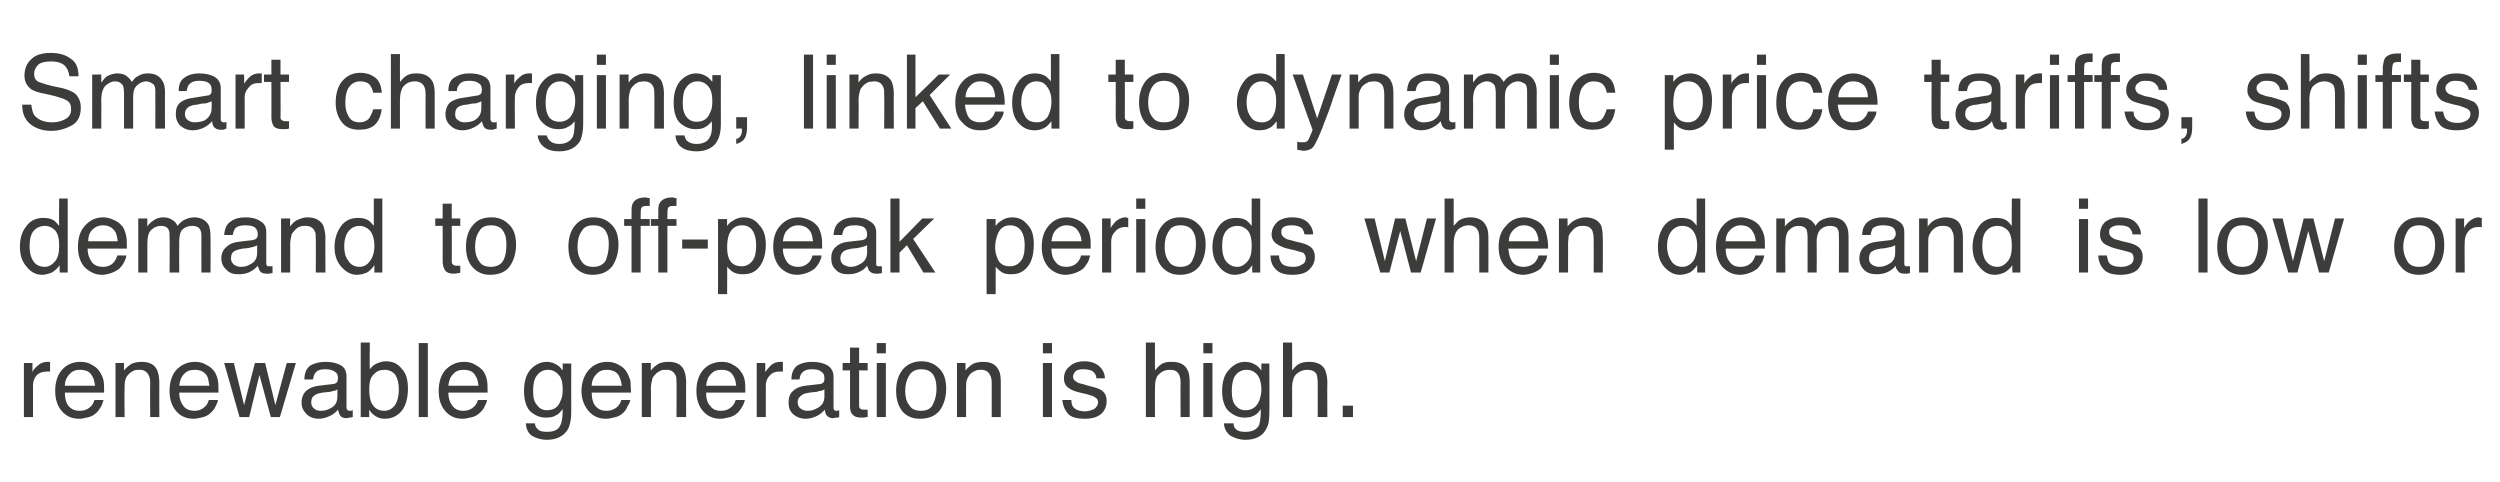 <?xml version="1.0" standalone="no"?>
<!DOCTYPE svg PUBLIC "-//W3C//DTD SVG 1.1//EN" "http://www.w3.org/Graphics/SVG/1.1/DTD/svg11.dtd">
<svg xmlns="http://www.w3.org/2000/svg" version="1.1" width="439.4px" height="84.7px" viewBox="0 -6 439.4 84.7" style="top:-6px">
  <desc>Smart charging, linked to dynamic price tariffs, shifts demand to off-peak periods when demand is low or renewable ge...</desc>
  <defs/>
  <g id="Polygon107720">
    <path d="M 4.2 57.8 L 5.7 57.8 C 5.7 57.8 5.72 59.42 5.7 59.4 C 5.8 59.1 6.1 58.7 6.6 58.3 C 7.1 57.8 7.7 57.6 8.3 57.6 C 8.3 57.6 8.4 57.6 8.5 57.6 C 8.5 57.6 8.6 57.6 8.8 57.6 C 8.8 57.6 8.8 59.3 8.8 59.3 C 8.7 59.3 8.6 59.3 8.6 59.3 C 8.5 59.3 8.4 59.3 8.3 59.3 C 7.5 59.3 6.9 59.5 6.4 60 C 6 60.5 5.8 61.1 5.8 61.8 C 5.8 61.81 5.8 67.3 5.8 67.3 L 4.2 67.3 L 4.2 57.8 Z M 14.1 57.6 C 14.8 57.6 15.5 57.7 16.1 58.1 C 16.7 58.4 17.2 58.8 17.5 59.3 C 17.8 59.8 18.1 60.3 18.2 60.9 C 18.3 61.4 18.3 62.1 18.3 63 C 18.3 63 11.4 63 11.4 63 C 11.4 64 11.6 64.8 12 65.3 C 12.5 65.9 13.1 66.2 14 66.2 C 14.9 66.2 15.5 65.9 16 65.4 C 16.3 65.1 16.5 64.7 16.6 64.3 C 16.6 64.3 18.2 64.3 18.2 64.3 C 18.1 64.6 18 65 17.8 65.4 C 17.5 65.9 17.3 66.2 17 66.5 C 16.5 67 15.9 67.3 15.2 67.4 C 14.8 67.5 14.4 67.6 13.9 67.6 C 12.7 67.6 11.7 67.2 10.9 66.3 C 10.1 65.4 9.7 64.2 9.7 62.7 C 9.7 61.2 10.1 59.9 10.9 59 C 11.7 58.1 12.8 57.6 14.1 57.6 C 14.1 57.6 14.1 57.6 14.1 57.6 Z M 16.7 61.8 C 16.6 61.1 16.5 60.5 16.2 60.1 C 15.8 59.3 15.1 59 14 59 C 13.3 59 12.7 59.2 12.2 59.8 C 11.7 60.3 11.4 61 11.4 61.8 C 11.4 61.8 16.7 61.8 16.7 61.8 Z M 20.3 57.8 L 21.8 57.8 C 21.8 57.8 21.77 59.13 21.8 59.1 C 22.2 58.6 22.7 58.2 23.2 57.9 C 23.7 57.7 24.3 57.6 24.9 57.6 C 26.2 57.6 27.1 58 27.6 59 C 27.8 59.5 28 60.2 28 61.2 C 27.98 61.18 28 67.3 28 67.3 L 26.4 67.3 C 26.4 67.3 26.36 61.29 26.4 61.3 C 26.4 60.7 26.3 60.2 26.1 59.9 C 25.8 59.3 25.3 59 24.6 59 C 24.2 59 23.9 59 23.6 59.1 C 23.2 59.3 22.8 59.5 22.5 59.9 C 22.2 60.2 22.1 60.5 22 60.9 C 21.9 61.2 21.9 61.7 21.9 62.3 C 21.85 62.3 21.9 67.3 21.9 67.3 L 20.3 67.3 L 20.3 57.8 Z M 34.3 57.6 C 34.9 57.6 35.6 57.7 36.2 58.1 C 36.9 58.4 37.3 58.8 37.7 59.3 C 38 59.8 38.2 60.3 38.3 60.9 C 38.4 61.4 38.4 62.1 38.4 63 C 38.4 63 31.5 63 31.5 63 C 31.5 64 31.8 64.8 32.2 65.3 C 32.6 65.9 33.3 66.2 34.2 66.2 C 35 66.2 35.6 65.9 36.1 65.4 C 36.4 65.1 36.6 64.7 36.7 64.3 C 36.7 64.3 38.3 64.3 38.3 64.3 C 38.3 64.6 38.1 65 37.9 65.4 C 37.7 65.9 37.4 66.2 37.1 66.5 C 36.6 67 36 67.3 35.3 67.4 C 34.9 67.5 34.5 67.6 34 67.6 C 32.8 67.6 31.8 67.2 31 66.3 C 30.2 65.4 29.8 64.2 29.8 62.7 C 29.8 61.2 30.2 59.9 31 59 C 31.9 58.1 32.9 57.6 34.3 57.6 C 34.3 57.6 34.3 57.6 34.3 57.6 Z M 36.8 61.8 C 36.7 61.1 36.6 60.5 36.4 60.1 C 35.9 59.3 35.2 59 34.2 59 C 33.4 59 32.8 59.2 32.3 59.8 C 31.8 60.3 31.6 61 31.5 61.8 C 31.5 61.8 36.8 61.8 36.8 61.8 Z M 41.1 57.8 L 42.9 65.2 L 44.8 57.8 L 46.6 57.8 L 48.4 65.2 L 50.4 57.8 L 52 57.8 L 49.2 67.3 L 47.6 67.3 L 45.6 59.9 L 43.8 67.3 L 42.1 67.3 L 39.4 57.8 L 41.1 57.8 Z M 54.7 64.7 C 54.7 65.2 54.9 65.6 55.2 65.8 C 55.5 66.1 55.9 66.2 56.4 66.2 C 56.9 66.2 57.5 66.1 58 65.8 C 58.9 65.4 59.3 64.7 59.3 63.7 C 59.3 63.7 59.3 62.4 59.3 62.4 C 59.1 62.6 58.9 62.7 58.6 62.7 C 58.3 62.8 58 62.9 57.7 62.9 C 57.7 62.9 56.7 63 56.7 63 C 56.1 63.1 55.7 63.2 55.4 63.4 C 54.9 63.7 54.7 64.1 54.7 64.7 C 54.7 64.7 54.7 64.7 54.7 64.7 Z M 58.5 61.5 C 58.9 61.5 59.1 61.3 59.3 61.1 C 59.3 60.9 59.4 60.7 59.4 60.4 C 59.4 59.9 59.2 59.5 58.8 59.3 C 58.4 59 57.9 58.9 57.1 58.9 C 56.3 58.9 55.7 59.1 55.4 59.6 C 55.2 59.8 55.1 60.2 55 60.7 C 55 60.7 53.5 60.7 53.5 60.7 C 53.5 59.5 53.9 58.7 54.6 58.2 C 55.4 57.8 56.2 57.6 57.2 57.6 C 58.3 57.6 59.2 57.8 59.9 58.2 C 60.6 58.6 60.9 59.3 60.9 60.2 C 60.9 60.2 60.9 65.6 60.9 65.6 C 60.9 65.8 61 65.9 61 66 C 61.1 66.1 61.2 66.2 61.5 66.2 C 61.5 66.2 61.6 66.2 61.7 66.2 C 61.8 66.2 61.9 66.1 62 66.1 C 62 66.1 62 67.3 62 67.3 C 61.7 67.4 61.5 67.4 61.4 67.4 C 61.3 67.4 61.1 67.5 60.9 67.5 C 60.3 67.5 59.9 67.3 59.7 66.9 C 59.6 66.7 59.5 66.4 59.4 66 C 59.1 66.4 58.6 66.8 58 67.1 C 57.4 67.4 56.7 67.6 56 67.6 C 55.1 67.6 54.4 67.3 53.9 66.8 C 53.3 66.2 53 65.6 53 64.8 C 53 63.9 53.3 63.2 53.8 62.7 C 54.4 62.2 55.1 61.9 56 61.8 C 56 61.8 58.5 61.5 58.5 61.5 Z M 63.4 54.2 L 65 54.2 C 65 54.2 64.95 58.94 65 58.9 C 65.3 58.5 65.7 58.1 66.2 57.9 C 66.7 57.7 67.2 57.5 67.8 57.5 C 69 57.5 69.9 57.9 70.6 58.8 C 71.4 59.6 71.7 60.8 71.7 62.3 C 71.7 63.8 71.4 65.1 70.7 66.1 C 69.9 67.1 68.9 67.6 67.6 67.6 C 66.9 67.6 66.3 67.4 65.8 67 C 65.5 66.8 65.2 66.5 64.9 66 C 64.87 66.04 64.9 67.3 64.9 67.3 L 63.4 67.3 L 63.4 54.2 Z M 67.5 66.2 C 68.4 66.2 69 65.8 69.5 65.1 C 69.9 64.4 70.1 63.5 70.1 62.4 C 70.1 61.4 69.9 60.6 69.5 59.9 C 69 59.3 68.4 59 67.6 59 C 66.9 59 66.2 59.2 65.7 59.8 C 65.1 60.3 64.9 61.2 64.9 62.4 C 64.9 63.3 65 64 65.2 64.6 C 65.6 65.6 66.4 66.2 67.5 66.2 C 67.5 66.2 67.5 66.2 67.5 66.2 Z M 73.6 54.3 L 75.2 54.3 L 75.2 67.3 L 73.6 67.3 L 73.6 54.3 Z M 81.6 57.6 C 82.2 57.6 82.9 57.7 83.5 58.1 C 84.1 58.4 84.6 58.8 85 59.3 C 85.3 59.8 85.5 60.3 85.6 60.9 C 85.7 61.4 85.7 62.1 85.7 63 C 85.7 63 78.8 63 78.8 63 C 78.8 64 79.1 64.8 79.5 65.3 C 79.9 65.9 80.6 66.2 81.4 66.2 C 82.3 66.2 82.9 65.9 83.4 65.4 C 83.7 65.1 83.9 64.7 84 64.3 C 84 64.3 85.6 64.3 85.6 64.3 C 85.6 64.6 85.4 65 85.2 65.4 C 85 65.9 84.7 66.2 84.4 66.5 C 83.9 67 83.3 67.3 82.6 67.4 C 82.2 67.5 81.8 67.6 81.3 67.6 C 80.1 67.6 79.1 67.2 78.3 66.3 C 77.5 65.4 77.1 64.2 77.1 62.7 C 77.1 61.2 77.5 59.9 78.3 59 C 79.2 58.1 80.2 57.6 81.6 57.6 C 81.6 57.6 81.6 57.6 81.6 57.6 Z M 84.1 61.8 C 84 61.1 83.9 60.5 83.6 60.1 C 83.2 59.3 82.5 59 81.5 59 C 80.7 59 80.1 59.2 79.6 59.8 C 79.1 60.3 78.9 61 78.8 61.8 C 78.8 61.8 84.1 61.8 84.1 61.8 Z M 96.1 57.6 C 96.8 57.6 97.4 57.8 98 58.2 C 98.3 58.4 98.6 58.7 98.9 59.1 C 98.92 59.07 98.9 57.9 98.9 57.9 L 100.4 57.9 C 100.4 57.9 100.38 66.49 100.4 66.5 C 100.4 67.7 100.2 68.6 99.9 69.3 C 99.2 70.6 97.9 71.3 96.1 71.3 C 95.1 71.3 94.2 71 93.5 70.6 C 92.8 70.1 92.5 69.4 92.4 68.4 C 92.4 68.4 94 68.4 94 68.4 C 94.1 68.9 94.2 69.2 94.5 69.4 C 94.8 69.8 95.4 69.9 96.2 69.9 C 97.4 69.9 98.2 69.5 98.5 68.7 C 98.8 68.1 98.9 67.2 98.9 65.9 C 98.5 66.4 98.2 66.8 97.7 67 C 97.3 67.3 96.7 67.4 95.9 67.4 C 94.9 67.4 94 67 93.2 66.3 C 92.5 65.6 92.1 64.3 92.1 62.7 C 92.1 61.1 92.5 59.8 93.2 59 C 94 58.1 95 57.6 96.1 57.6 C 96.1 57.6 96.1 57.6 96.1 57.6 Z M 98.9 62.5 C 98.9 61.3 98.7 60.4 98.2 59.9 C 97.7 59.3 97.1 59 96.3 59 C 95.2 59 94.5 59.6 94 60.6 C 93.8 61.2 93.7 61.9 93.7 62.8 C 93.7 63.9 93.9 64.7 94.4 65.2 C 94.8 65.8 95.4 66.1 96.1 66.1 C 97.3 66.1 98.1 65.6 98.5 64.5 C 98.8 63.9 98.9 63.3 98.9 62.5 C 98.9 62.5 98.9 62.5 98.9 62.5 Z M 106.7 57.6 C 107.4 57.6 108 57.7 108.7 58.1 C 109.3 58.4 109.8 58.8 110.1 59.3 C 110.4 59.8 110.6 60.3 110.8 60.9 C 110.8 61.4 110.9 62.1 110.9 63 C 110.9 63 104 63 104 63 C 104 64 104.2 64.8 104.6 65.3 C 105.1 65.9 105.7 66.2 106.6 66.2 C 107.4 66.2 108.1 65.9 108.6 65.4 C 108.9 65.1 109.1 64.7 109.2 64.3 C 109.2 64.3 110.8 64.3 110.8 64.3 C 110.7 64.6 110.6 65 110.3 65.4 C 110.1 65.9 109.9 66.2 109.6 66.5 C 109.1 67 108.5 67.3 107.8 67.4 C 107.4 67.5 107 67.6 106.5 67.6 C 105.3 67.6 104.3 67.2 103.5 66.3 C 102.7 65.4 102.2 64.2 102.2 62.7 C 102.2 61.2 102.7 59.9 103.5 59 C 104.3 58.1 105.4 57.6 106.7 57.6 C 106.7 57.6 106.7 57.6 106.7 57.6 Z M 109.3 61.8 C 109.2 61.1 109 60.5 108.8 60.1 C 108.4 59.3 107.6 59 106.6 59 C 105.9 59 105.3 59.2 104.8 59.8 C 104.3 60.3 104 61 104 61.8 C 104 61.8 109.3 61.8 109.3 61.8 Z M 112.8 57.8 L 114.4 57.8 C 114.4 57.8 114.36 59.13 114.4 59.1 C 114.8 58.6 115.3 58.2 115.8 57.9 C 116.3 57.7 116.8 57.6 117.5 57.6 C 118.8 57.6 119.7 58 120.2 59 C 120.4 59.5 120.6 60.2 120.6 61.2 C 120.56 61.18 120.6 67.3 120.6 67.3 L 118.9 67.3 C 118.9 67.3 118.94 61.29 118.9 61.3 C 118.9 60.7 118.9 60.2 118.7 59.9 C 118.4 59.3 117.9 59 117.2 59 C 116.8 59 116.5 59 116.2 59.1 C 115.8 59.3 115.4 59.5 115.1 59.9 C 114.8 60.2 114.6 60.5 114.6 60.9 C 114.5 61.2 114.4 61.7 114.4 62.3 C 114.44 62.3 114.4 67.3 114.4 67.3 L 112.8 67.3 L 112.8 57.8 Z M 126.9 57.6 C 127.5 57.6 128.2 57.7 128.8 58.1 C 129.4 58.4 129.9 58.8 130.2 59.3 C 130.6 59.8 130.8 60.3 130.9 60.9 C 131 61.4 131 62.1 131 63 C 131 63 124.1 63 124.1 63 C 124.1 64 124.3 64.8 124.8 65.3 C 125.2 65.9 125.8 66.2 126.7 66.2 C 127.6 66.2 128.2 65.9 128.7 65.4 C 129 65.1 129.2 64.7 129.3 64.3 C 129.3 64.3 130.9 64.3 130.9 64.3 C 130.9 64.6 130.7 65 130.5 65.4 C 130.2 65.9 130 66.2 129.7 66.5 C 129.2 67 128.6 67.3 127.9 67.4 C 127.5 67.5 127.1 67.6 126.6 67.6 C 125.4 67.6 124.4 67.2 123.6 66.3 C 122.8 65.4 122.4 64.2 122.4 62.7 C 122.4 61.2 122.8 59.9 123.6 59 C 124.4 58.1 125.5 57.6 126.9 57.6 C 126.9 57.6 126.9 57.6 126.9 57.6 Z M 129.4 61.8 C 129.3 61.1 129.2 60.5 128.9 60.1 C 128.5 59.3 127.8 59 126.8 59 C 126 59 125.4 59.2 124.9 59.8 C 124.4 60.3 124.2 61 124.1 61.8 C 124.1 61.8 129.4 61.8 129.4 61.8 Z M 133 57.8 L 134.5 57.8 C 134.5 57.8 134.53 59.42 134.5 59.4 C 134.7 59.1 135 58.7 135.4 58.3 C 135.9 57.8 136.5 57.6 137.1 57.6 C 137.1 57.6 137.2 57.6 137.3 57.6 C 137.3 57.6 137.5 57.6 137.6 57.6 C 137.6 57.6 137.6 59.3 137.6 59.3 C 137.5 59.3 137.4 59.3 137.4 59.3 C 137.3 59.3 137.2 59.3 137.1 59.3 C 136.3 59.3 135.7 59.5 135.3 60 C 134.8 60.5 134.6 61.1 134.6 61.8 C 134.61 61.81 134.6 67.3 134.6 67.3 L 133 67.3 L 133 57.8 Z M 140.2 64.7 C 140.2 65.2 140.4 65.6 140.7 65.8 C 141.1 66.1 141.5 66.2 141.9 66.2 C 142.5 66.2 143 66.1 143.5 65.8 C 144.4 65.4 144.9 64.7 144.9 63.7 C 144.9 63.7 144.9 62.4 144.9 62.4 C 144.7 62.6 144.4 62.7 144.1 62.7 C 143.8 62.8 143.5 62.9 143.2 62.9 C 143.2 62.9 142.3 63 142.3 63 C 141.7 63.1 141.2 63.2 141 63.4 C 140.5 63.7 140.2 64.1 140.2 64.7 C 140.2 64.7 140.2 64.7 140.2 64.7 Z M 144.1 61.5 C 144.4 61.5 144.7 61.3 144.8 61.1 C 144.9 60.9 144.9 60.7 144.9 60.4 C 144.9 59.9 144.7 59.5 144.3 59.3 C 144 59 143.4 58.9 142.7 58.9 C 141.9 58.9 141.3 59.1 140.9 59.6 C 140.7 59.8 140.6 60.2 140.5 60.7 C 140.5 60.7 139.1 60.7 139.1 60.7 C 139.1 59.5 139.5 58.7 140.2 58.2 C 140.9 57.8 141.8 57.6 142.7 57.6 C 143.8 57.6 144.7 57.8 145.4 58.2 C 146.1 58.6 146.5 59.3 146.5 60.2 C 146.5 60.2 146.5 65.6 146.5 65.6 C 146.5 65.8 146.5 65.9 146.6 66 C 146.6 66.1 146.8 66.2 147 66.2 C 147.1 66.2 147.1 66.2 147.2 66.2 C 147.3 66.2 147.4 66.1 147.5 66.1 C 147.5 66.1 147.5 67.3 147.5 67.3 C 147.3 67.4 147.1 67.4 147 67.4 C 146.8 67.4 146.6 67.5 146.4 67.5 C 145.9 67.5 145.5 67.3 145.2 66.9 C 145.1 66.7 145 66.4 145 66 C 144.6 66.4 144.2 66.8 143.6 67.1 C 143 67.4 142.3 67.6 141.6 67.6 C 140.7 67.6 140 67.3 139.4 66.8 C 138.8 66.2 138.6 65.6 138.6 64.8 C 138.6 63.9 138.8 63.2 139.4 62.7 C 139.9 62.2 140.7 61.9 141.5 61.8 C 141.5 61.8 144.1 61.5 144.1 61.5 Z M 149.4 55.1 L 151 55.1 L 151 57.8 L 152.5 57.8 L 152.5 59.1 L 151 59.1 C 151 59.1 151 65.27 151 65.3 C 151 65.6 151.1 65.8 151.3 65.9 C 151.5 66 151.7 66 152 66 C 152 66 152.1 66 152.2 66 C 152.3 66 152.4 66 152.5 66 C 152.5 66 152.5 67.3 152.5 67.3 C 152.3 67.3 152.1 67.3 151.9 67.4 C 151.7 67.4 151.5 67.4 151.3 67.4 C 150.6 67.4 150.1 67.2 149.8 66.8 C 149.5 66.5 149.4 66 149.4 65.4 C 149.39 65.35 149.4 59.1 149.4 59.1 L 148.1 59.1 L 148.1 57.8 L 149.4 57.8 L 149.4 55.1 Z M 154.1 57.8 L 155.7 57.8 L 155.7 67.3 L 154.1 67.3 L 154.1 57.8 Z M 154.1 54.3 L 155.7 54.3 L 155.7 56.1 L 154.1 56.1 L 154.1 54.3 Z M 161.9 66.2 C 162.9 66.2 163.7 65.8 164 65 C 164.4 64.2 164.6 63.3 164.6 62.4 C 164.6 61.5 164.5 60.8 164.2 60.2 C 163.8 59.3 163 58.9 161.9 58.9 C 160.9 58.9 160.2 59.3 159.8 60 C 159.3 60.8 159.1 61.7 159.1 62.7 C 159.1 63.7 159.3 64.6 159.8 65.2 C 160.2 65.9 160.9 66.2 161.9 66.2 C 161.9 66.2 161.9 66.2 161.9 66.2 Z M 161.9 57.5 C 163.2 57.5 164.2 57.9 165 58.7 C 165.9 59.5 166.3 60.7 166.3 62.3 C 166.3 63.8 165.9 65.1 165.2 66.1 C 164.4 67.1 163.3 67.6 161.7 67.6 C 160.4 67.6 159.4 67.2 158.6 66.3 C 157.9 65.4 157.5 64.2 157.5 62.7 C 157.5 61.1 157.9 59.9 158.7 58.9 C 159.5 58 160.6 57.5 161.9 57.5 C 161.9 57.5 161.9 57.5 161.9 57.5 Z M 168.2 57.8 L 169.7 57.8 C 169.7 57.8 169.7 59.13 169.7 59.1 C 170.1 58.6 170.6 58.2 171.1 57.9 C 171.6 57.7 172.2 57.6 172.8 57.6 C 174.1 57.6 175 58 175.5 59 C 175.8 59.5 175.9 60.2 175.9 61.2 C 175.9 61.18 175.9 67.3 175.9 67.3 L 174.3 67.3 C 174.3 67.3 174.29 61.29 174.3 61.3 C 174.3 60.7 174.2 60.2 174 59.9 C 173.7 59.3 173.2 59 172.5 59 C 172.1 59 171.8 59 171.6 59.1 C 171.1 59.3 170.7 59.5 170.4 59.9 C 170.2 60.2 170 60.5 169.9 60.9 C 169.8 61.2 169.8 61.7 169.8 62.3 C 169.78 62.3 169.8 67.3 169.8 67.3 L 168.2 67.3 L 168.2 57.8 Z M 183.3 57.8 L 184.9 57.8 L 184.9 67.3 L 183.3 67.3 L 183.3 57.8 Z M 183.3 54.3 L 184.9 54.3 L 184.9 56.1 L 183.3 56.1 L 183.3 54.3 Z M 188.3 64.3 C 188.3 64.8 188.4 65.2 188.6 65.5 C 189 66 189.7 66.3 190.7 66.3 C 191.3 66.3 191.8 66.1 192.3 65.9 C 192.7 65.6 193 65.2 193 64.7 C 193 64.3 192.8 64 192.4 63.8 C 192.2 63.6 191.7 63.5 191.1 63.3 C 191.1 63.3 189.8 63 189.8 63 C 189 62.8 188.4 62.6 188 62.3 C 187.3 61.9 187 61.3 187 60.5 C 187 59.7 187.3 58.9 188 58.4 C 188.6 57.8 189.5 57.5 190.6 57.5 C 192 57.5 193 58 193.6 58.8 C 194 59.3 194.2 59.9 194.2 60.5 C 194.2 60.5 192.7 60.5 192.7 60.5 C 192.7 60.2 192.6 59.8 192.3 59.5 C 192 59.1 191.3 58.9 190.4 58.9 C 189.8 58.9 189.4 59 189.1 59.2 C 188.8 59.5 188.6 59.8 188.6 60.2 C 188.6 60.6 188.8 60.9 189.2 61.1 C 189.4 61.3 189.8 61.4 190.3 61.5 C 190.3 61.5 191.3 61.8 191.3 61.8 C 192.5 62.1 193.2 62.3 193.6 62.6 C 194.2 63 194.5 63.6 194.5 64.5 C 194.5 65.4 194.2 66.1 193.6 66.7 C 192.9 67.3 192 67.6 190.7 67.6 C 189.2 67.6 188.2 67.3 187.7 66.7 C 187.1 66 186.8 65.2 186.7 64.3 C 186.7 64.3 188.3 64.3 188.3 64.3 Z M 201.4 54.2 L 203 54.2 C 203 54.2 202.97 59.07 203 59.1 C 203.4 58.6 203.7 58.3 204 58.1 C 204.5 57.7 205.1 57.6 205.9 57.6 C 207.3 57.6 208.2 58 208.7 59 C 209 59.5 209.1 60.3 209.1 61.2 C 209.1 61.18 209.1 67.3 209.1 67.3 L 207.5 67.3 C 207.5 67.3 207.46 61.29 207.5 61.3 C 207.5 60.6 207.4 60.1 207.2 59.8 C 206.9 59.2 206.4 59 205.6 59 C 204.9 59 204.3 59.2 203.8 59.7 C 203.2 60.1 203 61 203 62.2 C 202.97 62.24 203 67.3 203 67.3 L 201.4 67.3 L 201.4 54.2 Z M 211.5 57.8 L 213.1 57.8 L 213.1 67.3 L 211.5 67.3 L 211.5 57.8 Z M 211.5 54.3 L 213.1 54.3 L 213.1 56.1 L 211.5 56.1 L 211.5 54.3 Z M 218.8 57.6 C 219.6 57.6 220.2 57.8 220.8 58.2 C 221.1 58.4 221.4 58.7 221.7 59.1 C 221.68 59.07 221.7 57.9 221.7 57.9 L 223.1 57.9 C 223.1 57.9 223.14 66.49 223.1 66.5 C 223.1 67.7 223 68.6 222.6 69.3 C 222 70.6 220.7 71.3 218.9 71.3 C 217.9 71.3 217 71 216.3 70.6 C 215.6 70.1 215.2 69.4 215.1 68.4 C 215.1 68.4 216.8 68.4 216.8 68.4 C 216.8 68.9 217 69.2 217.2 69.4 C 217.6 69.8 218.1 69.9 218.9 69.9 C 220.1 69.9 220.9 69.5 221.3 68.7 C 221.5 68.1 221.6 67.2 221.6 65.9 C 221.3 66.4 220.9 66.8 220.5 67 C 220 67.3 219.4 67.4 218.7 67.4 C 217.7 67.4 216.8 67 216 66.3 C 215.2 65.6 214.8 64.3 214.8 62.7 C 214.8 61.1 215.2 59.8 216 59 C 216.8 58.1 217.7 57.6 218.8 57.6 C 218.8 57.6 218.8 57.6 218.8 57.6 Z M 221.7 62.5 C 221.7 61.3 221.4 60.4 221 59.9 C 220.5 59.3 219.9 59 219.1 59 C 218 59 217.2 59.6 216.8 60.6 C 216.6 61.2 216.5 61.9 216.5 62.8 C 216.5 63.9 216.7 64.7 217.1 65.2 C 217.6 65.8 218.1 66.1 218.9 66.1 C 220 66.1 220.8 65.6 221.3 64.5 C 221.5 63.9 221.7 63.3 221.7 62.5 C 221.7 62.5 221.7 62.5 221.7 62.5 Z M 225.5 54.2 L 227.1 54.2 C 227.1 54.2 227.13 59.07 227.1 59.1 C 227.5 58.6 227.8 58.3 228.1 58.1 C 228.7 57.7 229.3 57.6 230.1 57.6 C 231.4 57.6 232.4 58 232.9 59 C 233.1 59.5 233.3 60.3 233.3 61.2 C 233.25 61.18 233.3 67.3 233.3 67.3 L 231.6 67.3 C 231.6 67.3 231.62 61.29 231.6 61.3 C 231.6 60.6 231.5 60.1 231.4 59.8 C 231.1 59.2 230.5 59 229.7 59 C 229.1 59 228.5 59.2 227.9 59.7 C 227.4 60.1 227.1 61 227.1 62.2 C 227.13 62.24 227.1 67.3 227.1 67.3 L 225.5 67.3 L 225.5 54.2 Z M 236 65.3 L 237.8 65.3 L 237.8 67.3 L 236 67.3 L 236 65.3 Z " stroke="none" fill="#3c3c3b"/>
  </g>
  <g id="Polygon107719">
    <path d="M 5.2 37.3 C 5.2 38.3 5.4 39.2 5.8 39.8 C 6.2 40.5 6.9 40.9 7.9 40.9 C 8.6 40.9 9.2 40.5 9.7 39.9 C 10.2 39.3 10.4 38.4 10.4 37.2 C 10.4 36 10.2 35.1 9.7 34.5 C 9.2 34 8.6 33.7 7.9 33.7 C 7.1 33.7 6.4 34 5.9 34.6 C 5.4 35.2 5.2 36.1 5.2 37.3 C 5.2 37.3 5.2 37.3 5.2 37.3 Z M 7.6 32.3 C 8.3 32.3 8.9 32.4 9.4 32.7 C 9.7 32.9 10 33.2 10.4 33.7 C 10.35 33.67 10.4 28.9 10.4 28.9 L 11.9 28.9 L 11.9 41.9 L 10.5 41.9 C 10.5 41.9 10.45 40.6 10.5 40.6 C 10.1 41.2 9.6 41.6 9.1 41.9 C 8.6 42.1 8 42.3 7.4 42.3 C 6.3 42.3 5.4 41.8 4.7 40.9 C 3.9 40 3.5 38.9 3.5 37.4 C 3.5 36 3.8 34.8 4.6 33.8 C 5.3 32.8 6.3 32.3 7.6 32.3 C 7.6 32.3 7.6 32.3 7.6 32.3 Z M 18.2 32.2 C 18.8 32.2 19.5 32.4 20.1 32.7 C 20.8 33 21.2 33.4 21.6 33.9 C 21.9 34.4 22.1 35 22.2 35.6 C 22.3 36 22.3 36.7 22.3 37.7 C 22.3 37.7 15.4 37.7 15.4 37.7 C 15.4 38.7 15.7 39.4 16.1 40 C 16.5 40.6 17.2 40.9 18.1 40.9 C 18.9 40.9 19.6 40.6 20 40.1 C 20.3 39.7 20.5 39.4 20.6 38.9 C 20.6 38.9 22.2 38.9 22.2 38.9 C 22.2 39.3 22 39.7 21.8 40.1 C 21.6 40.5 21.3 40.9 21 41.2 C 20.5 41.6 19.9 41.9 19.2 42.1 C 18.8 42.2 18.4 42.3 17.9 42.3 C 16.7 42.3 15.8 41.8 14.9 41 C 14.1 40.1 13.7 38.9 13.7 37.4 C 13.7 35.8 14.1 34.6 14.9 33.7 C 15.8 32.7 16.8 32.2 18.2 32.2 C 18.2 32.2 18.2 32.2 18.2 32.2 Z M 20.7 36.4 C 20.6 35.7 20.5 35.2 20.3 34.8 C 19.8 34 19.1 33.6 18.1 33.6 C 17.3 33.6 16.7 33.9 16.2 34.4 C 15.7 34.9 15.5 35.6 15.5 36.4 C 15.5 36.4 20.7 36.4 20.7 36.4 Z M 24.3 32.4 L 25.9 32.4 C 25.9 32.4 25.87 33.79 25.9 33.8 C 26.2 33.3 26.6 33 26.9 32.8 C 27.4 32.4 28 32.2 28.7 32.2 C 29.4 32.2 30 32.4 30.5 32.8 C 30.8 33 31 33.3 31.2 33.7 C 31.6 33.2 32 32.8 32.5 32.6 C 32.9 32.4 33.5 32.2 34.1 32.2 C 35.3 32.2 36.2 32.7 36.7 33.6 C 36.9 34.1 37 34.8 37 35.6 C 37.03 35.61 37 41.9 37 41.9 L 35.4 41.9 C 35.4 41.9 35.38 35.34 35.4 35.3 C 35.4 34.7 35.2 34.3 34.9 34 C 34.6 33.8 34.2 33.7 33.8 33.7 C 33.1 33.7 32.6 33.9 32.1 34.3 C 31.7 34.7 31.5 35.4 31.5 36.4 C 31.47 36.41 31.5 41.9 31.5 41.9 L 29.8 41.9 C 29.8 41.9 29.85 35.74 29.8 35.7 C 29.8 35.1 29.8 34.6 29.6 34.3 C 29.4 33.9 28.9 33.7 28.3 33.7 C 27.7 33.7 27.1 33.9 26.6 34.4 C 26.1 34.8 25.9 35.7 25.9 36.9 C 25.89 36.9 25.9 41.9 25.9 41.9 L 24.3 41.9 L 24.3 32.4 Z M 40.6 39.4 C 40.6 39.9 40.8 40.2 41.1 40.5 C 41.4 40.7 41.8 40.9 42.3 40.9 C 42.9 40.9 43.4 40.8 43.9 40.5 C 44.8 40.1 45.2 39.4 45.2 38.4 C 45.2 38.4 45.2 37.1 45.2 37.1 C 45.1 37.2 44.8 37.3 44.5 37.4 C 44.2 37.5 43.9 37.5 43.6 37.6 C 43.6 37.6 42.6 37.7 42.6 37.7 C 42.1 37.8 41.6 37.9 41.3 38.1 C 40.8 38.3 40.6 38.8 40.6 39.4 C 40.6 39.4 40.6 39.4 40.6 39.4 Z M 44.4 36.2 C 44.8 36.1 45.1 36 45.2 35.7 C 45.3 35.6 45.3 35.4 45.3 35.1 C 45.3 34.6 45.1 34.2 44.7 33.9 C 44.3 33.7 43.8 33.6 43.1 33.6 C 42.2 33.6 41.6 33.8 41.3 34.2 C 41.1 34.5 41 34.9 40.9 35.3 C 40.9 35.3 39.4 35.3 39.4 35.3 C 39.5 34.2 39.8 33.4 40.6 32.9 C 41.3 32.4 42.1 32.2 43.1 32.2 C 44.2 32.2 45.1 32.4 45.8 32.9 C 46.5 33.3 46.8 33.9 46.8 34.8 C 46.8 34.8 46.8 40.3 46.8 40.3 C 46.8 40.5 46.9 40.6 46.9 40.7 C 47 40.8 47.1 40.8 47.4 40.8 C 47.4 40.8 47.5 40.8 47.6 40.8 C 47.7 40.8 47.8 40.8 47.9 40.8 C 47.9 40.8 47.9 42 47.9 42 C 47.6 42 47.5 42.1 47.3 42.1 C 47.2 42.1 47 42.1 46.8 42.1 C 46.2 42.1 45.8 41.9 45.6 41.5 C 45.5 41.3 45.4 41 45.3 40.7 C 45 41.1 44.5 41.5 43.9 41.8 C 43.3 42.1 42.7 42.2 41.9 42.2 C 41 42.2 40.3 42 39.8 41.4 C 39.2 40.9 38.9 40.2 38.9 39.4 C 38.9 38.6 39.2 37.9 39.8 37.4 C 40.3 36.9 41 36.6 41.9 36.5 C 41.9 36.5 44.4 36.2 44.4 36.2 Z M 49.4 32.4 L 51 32.4 C 51 32.4 50.95 33.79 51 33.8 C 51.4 33.2 51.9 32.8 52.4 32.6 C 52.9 32.4 53.4 32.2 54 32.2 C 55.4 32.2 56.3 32.7 56.8 33.6 C 57 34.2 57.2 34.9 57.2 35.8 C 57.16 35.84 57.2 41.9 57.2 41.9 L 55.5 41.9 C 55.5 41.9 55.54 35.95 55.5 35.9 C 55.5 35.4 55.5 34.9 55.3 34.6 C 55 34 54.5 33.7 53.7 33.7 C 53.4 33.7 53.1 33.7 52.8 33.8 C 52.4 33.9 52 34.2 51.7 34.6 C 51.4 34.9 51.2 35.2 51.2 35.5 C 51.1 35.9 51 36.3 51 37 C 51.03 36.96 51 41.9 51 41.9 L 49.4 41.9 L 49.4 32.4 Z M 60.5 37.3 C 60.5 38.3 60.7 39.2 61.2 39.8 C 61.6 40.5 62.3 40.9 63.2 40.9 C 64 40.9 64.6 40.5 65 39.9 C 65.5 39.3 65.8 38.4 65.8 37.2 C 65.8 36 65.5 35.1 65 34.5 C 64.5 34 63.9 33.7 63.2 33.7 C 62.4 33.7 61.8 34 61.3 34.6 C 60.8 35.2 60.5 36.1 60.5 37.3 C 60.5 37.3 60.5 37.3 60.5 37.3 Z M 62.9 32.3 C 63.6 32.3 64.2 32.4 64.7 32.7 C 65 32.9 65.3 33.2 65.7 33.7 C 65.7 33.67 65.7 28.9 65.7 28.9 L 67.2 28.9 L 67.2 41.9 L 65.8 41.9 C 65.8 41.9 65.79 40.6 65.8 40.6 C 65.4 41.2 65 41.6 64.5 41.9 C 64 42.1 63.4 42.3 62.7 42.3 C 61.7 42.3 60.8 41.8 60 40.9 C 59.2 40 58.8 38.9 58.8 37.4 C 58.8 36 59.2 34.8 59.9 33.8 C 60.6 32.8 61.6 32.3 62.9 32.3 C 62.9 32.3 62.9 32.3 62.9 32.3 Z M 77.8 29.8 L 79.4 29.8 L 79.4 32.4 L 80.9 32.4 L 80.9 33.7 L 79.4 33.7 C 79.4 33.7 79.43 39.93 79.4 39.9 C 79.4 40.3 79.5 40.5 79.8 40.6 C 79.9 40.7 80.1 40.7 80.4 40.7 C 80.5 40.7 80.5 40.7 80.6 40.7 C 80.7 40.7 80.8 40.7 80.9 40.7 C 80.9 40.7 80.9 41.9 80.9 41.9 C 80.8 42 80.6 42 80.4 42 C 80.2 42.1 80 42.1 79.7 42.1 C 79 42.1 78.5 41.9 78.2 41.5 C 78 41.1 77.8 40.6 77.8 40 C 77.82 40.01 77.8 33.7 77.8 33.7 L 76.5 33.7 L 76.5 32.4 L 77.8 32.4 L 77.8 29.8 Z M 86.3 40.9 C 87.3 40.9 88.1 40.5 88.5 39.7 C 88.9 38.9 89 38 89 37 C 89 36.1 88.9 35.4 88.6 34.9 C 88.2 34 87.4 33.6 86.3 33.6 C 85.3 33.6 84.6 33.9 84.2 34.7 C 83.7 35.4 83.5 36.3 83.5 37.4 C 83.5 38.4 83.7 39.2 84.2 39.9 C 84.6 40.6 85.3 40.9 86.3 40.9 C 86.3 40.9 86.3 40.9 86.3 40.9 Z M 86.4 32.2 C 87.6 32.2 88.6 32.6 89.4 33.4 C 90.3 34.2 90.7 35.4 90.7 37 C 90.7 38.5 90.3 39.8 89.6 40.8 C 88.9 41.8 87.7 42.3 86.1 42.3 C 84.8 42.3 83.8 41.8 83 40.9 C 82.3 40.1 81.9 38.9 81.9 37.4 C 81.9 35.8 82.3 34.5 83.1 33.6 C 83.9 32.6 85 32.2 86.4 32.2 C 86.4 32.2 86.4 32.2 86.4 32.2 Z M 104.3 40.9 C 105.3 40.9 106.1 40.5 106.5 39.7 C 106.8 38.9 107 38 107 37 C 107 36.1 106.9 35.4 106.6 34.9 C 106.2 34 105.4 33.6 104.3 33.6 C 103.3 33.6 102.6 33.9 102.2 34.7 C 101.7 35.4 101.5 36.3 101.5 37.4 C 101.5 38.4 101.7 39.2 102.2 39.9 C 102.6 40.6 103.3 40.9 104.3 40.9 C 104.3 40.9 104.3 40.9 104.3 40.9 Z M 104.3 32.2 C 105.6 32.2 106.6 32.6 107.4 33.4 C 108.3 34.2 108.7 35.4 108.7 37 C 108.7 38.5 108.3 39.8 107.6 40.8 C 106.8 41.8 105.7 42.3 104.1 42.3 C 102.8 42.3 101.8 41.8 101 40.9 C 100.3 40.1 99.9 38.9 99.9 37.4 C 99.9 35.8 100.3 34.5 101.1 33.6 C 101.9 32.6 103 32.2 104.3 32.2 C 104.3 32.2 104.3 32.2 104.3 32.2 Z M 111 31 C 111 30.3 111.1 29.9 111.3 29.6 C 111.7 29 112.4 28.7 113.5 28.7 C 113.6 28.7 113.7 28.7 113.8 28.8 C 113.9 28.8 114 28.8 114.2 28.8 C 114.2 28.8 114.2 30.2 114.2 30.2 C 114 30.2 113.9 30.2 113.8 30.2 C 113.7 30.2 113.7 30.2 113.6 30.2 C 113.1 30.2 112.8 30.3 112.7 30.6 C 112.6 30.8 112.6 31.5 112.6 32.5 C 112.58 32.49 114.2 32.5 114.2 32.5 L 114.2 33.7 L 112.6 33.7 L 112.6 41.9 L 111 41.9 L 111 33.7 L 109.7 33.7 L 109.7 32.5 L 111 32.5 L 111 31 C 111 31 110.99 31.01 111 31 Z M 115.7 31 C 115.7 30.3 115.8 29.9 116 29.6 C 116.4 29 117.1 28.7 118.2 28.7 C 118.3 28.7 118.4 28.7 118.5 28.8 C 118.6 28.8 118.7 28.8 118.9 28.8 C 118.9 28.8 118.9 30.2 118.9 30.2 C 118.7 30.2 118.6 30.2 118.5 30.2 C 118.4 30.2 118.4 30.2 118.3 30.2 C 117.8 30.2 117.5 30.3 117.4 30.6 C 117.3 30.8 117.3 31.5 117.3 32.5 C 117.29 32.49 118.9 32.5 118.9 32.5 L 118.9 33.7 L 117.3 33.7 L 117.3 41.9 L 115.7 41.9 L 115.7 33.7 L 114.4 33.7 L 114.4 32.5 L 115.7 32.5 L 115.7 31 C 115.7 31 115.7 31.01 115.7 31 Z M 119.9 36.1 L 124.4 36.1 L 124.4 37.7 L 119.9 37.7 L 119.9 36.1 Z M 130.4 40.8 C 131.1 40.8 131.7 40.5 132.2 39.9 C 132.7 39.3 132.9 38.4 132.9 37.1 C 132.9 36.4 132.8 35.7 132.6 35.2 C 132.2 34.1 131.5 33.6 130.4 33.6 C 129.3 33.6 128.5 34.2 128.1 35.3 C 127.9 35.9 127.8 36.6 127.8 37.5 C 127.8 38.2 127.9 38.9 128.1 39.4 C 128.5 40.4 129.3 40.8 130.4 40.8 C 130.4 40.8 130.4 40.8 130.4 40.8 Z M 126.2 32.5 L 127.8 32.5 C 127.8 32.5 127.78 33.75 127.8 33.7 C 128.1 33.3 128.4 33 128.8 32.8 C 129.4 32.4 130 32.2 130.7 32.2 C 131.8 32.2 132.7 32.6 133.4 33.5 C 134.2 34.3 134.6 35.4 134.6 37 C 134.6 39 134 40.5 133 41.4 C 132.3 42 131.5 42.2 130.6 42.2 C 129.9 42.2 129.3 42.1 128.8 41.8 C 128.5 41.6 128.2 41.3 127.8 40.9 C 127.83 40.85 127.8 45.7 127.8 45.7 L 126.2 45.7 L 126.2 32.5 Z M 140.4 32.2 C 141 32.2 141.7 32.4 142.3 32.7 C 143 33 143.4 33.4 143.8 33.9 C 144.1 34.4 144.3 35 144.4 35.6 C 144.5 36 144.5 36.7 144.5 37.7 C 144.5 37.7 137.6 37.7 137.6 37.7 C 137.6 38.7 137.9 39.4 138.3 40 C 138.7 40.6 139.4 40.9 140.3 40.9 C 141.1 40.9 141.7 40.6 142.2 40.1 C 142.5 39.7 142.7 39.4 142.8 38.9 C 142.8 38.9 144.4 38.9 144.4 38.9 C 144.4 39.3 144.2 39.7 144 40.1 C 143.8 40.5 143.5 40.9 143.2 41.2 C 142.7 41.6 142.1 41.9 141.4 42.1 C 141 42.2 140.6 42.3 140.1 42.3 C 138.9 42.3 137.9 41.8 137.1 41 C 136.3 40.1 135.9 38.9 135.9 37.4 C 135.9 35.8 136.3 34.6 137.1 33.7 C 138 32.7 139 32.2 140.4 32.2 C 140.4 32.2 140.4 32.2 140.4 32.2 Z M 142.9 36.4 C 142.8 35.7 142.7 35.2 142.5 34.8 C 142 34 141.3 33.6 140.3 33.6 C 139.5 33.6 138.9 33.9 138.4 34.4 C 137.9 34.9 137.7 35.6 137.6 36.4 C 137.6 36.4 142.9 36.4 142.9 36.4 Z M 147.7 39.4 C 147.7 39.9 147.9 40.2 148.2 40.5 C 148.6 40.7 149 40.9 149.4 40.9 C 150 40.9 150.5 40.8 151 40.5 C 151.9 40.1 152.4 39.4 152.4 38.4 C 152.4 38.4 152.4 37.1 152.4 37.1 C 152.2 37.2 151.9 37.3 151.6 37.4 C 151.3 37.5 151 37.5 150.7 37.6 C 150.7 37.6 149.7 37.7 149.7 37.7 C 149.2 37.8 148.7 37.9 148.4 38.1 C 148 38.3 147.7 38.8 147.7 39.4 C 147.7 39.4 147.7 39.4 147.7 39.4 Z M 151.6 36.2 C 151.9 36.1 152.2 36 152.3 35.7 C 152.4 35.6 152.4 35.4 152.4 35.1 C 152.4 34.6 152.2 34.2 151.8 33.9 C 151.4 33.7 150.9 33.6 150.2 33.6 C 149.3 33.6 148.7 33.8 148.4 34.2 C 148.2 34.5 148.1 34.9 148 35.3 C 148 35.3 146.5 35.3 146.5 35.3 C 146.6 34.2 146.9 33.4 147.7 32.9 C 148.4 32.4 149.2 32.2 150.2 32.2 C 151.3 32.2 152.2 32.4 152.9 32.9 C 153.6 33.3 154 33.9 154 34.8 C 154 34.8 154 40.3 154 40.3 C 154 40.5 154 40.6 154.1 40.7 C 154.1 40.8 154.3 40.8 154.5 40.8 C 154.6 40.8 154.6 40.8 154.7 40.8 C 154.8 40.8 154.9 40.8 155 40.8 C 155 40.8 155 42 155 42 C 154.8 42 154.6 42.1 154.4 42.1 C 154.3 42.1 154.1 42.1 153.9 42.1 C 153.4 42.1 153 41.9 152.7 41.5 C 152.6 41.3 152.5 41 152.4 40.7 C 152.1 41.1 151.7 41.5 151 41.8 C 150.4 42.1 149.8 42.2 149 42.2 C 148.2 42.2 147.4 42 146.9 41.4 C 146.3 40.9 146.1 40.2 146.1 39.4 C 146.1 38.6 146.3 37.9 146.9 37.4 C 147.4 36.9 148.1 36.6 149 36.5 C 149 36.5 151.6 36.2 151.6 36.2 Z M 156.5 28.9 L 158.1 28.9 L 158.1 36.5 L 162.1 32.4 L 164.2 32.4 L 160.5 36 L 164.4 41.9 L 162.3 41.9 L 159.4 37.1 L 158.1 38.4 L 158.1 41.9 L 156.5 41.9 L 156.5 28.9 Z M 177.5 40.8 C 178.3 40.8 178.9 40.5 179.4 39.9 C 179.9 39.3 180.1 38.4 180.1 37.1 C 180.1 36.4 180 35.7 179.8 35.2 C 179.4 34.1 178.6 33.6 177.5 33.6 C 176.4 33.6 175.7 34.2 175.3 35.3 C 175.1 35.9 174.9 36.6 174.9 37.5 C 174.9 38.2 175.1 38.9 175.3 39.4 C 175.7 40.4 176.4 40.8 177.5 40.8 C 177.5 40.8 177.5 40.8 177.5 40.8 Z M 173.4 32.5 L 175 32.5 C 175 32.5 174.96 33.75 175 33.7 C 175.3 33.3 175.6 33 176 32.8 C 176.5 32.4 177.2 32.2 177.9 32.2 C 179 32.2 179.9 32.6 180.6 33.5 C 181.4 34.3 181.7 35.4 181.7 37 C 181.7 39 181.2 40.5 180.1 41.4 C 179.4 42 178.7 42.2 177.7 42.2 C 177 42.2 176.4 42.1 176 41.8 C 175.7 41.6 175.4 41.3 175 40.9 C 175 40.85 175 45.7 175 45.7 L 173.4 45.7 L 173.4 32.5 Z M 187.5 32.2 C 188.2 32.2 188.9 32.4 189.5 32.7 C 190.1 33 190.6 33.4 190.9 33.9 C 191.3 34.4 191.5 35 191.6 35.6 C 191.7 36 191.7 36.7 191.7 37.7 C 191.7 37.7 184.8 37.7 184.8 37.7 C 184.8 38.7 185 39.4 185.5 40 C 185.9 40.6 186.5 40.9 187.4 40.9 C 188.3 40.9 188.9 40.6 189.4 40.1 C 189.7 39.7 189.9 39.4 190 38.9 C 190 38.9 191.6 38.9 191.6 38.9 C 191.5 39.3 191.4 39.7 191.2 40.1 C 190.9 40.5 190.7 40.9 190.4 41.2 C 189.9 41.6 189.3 41.9 188.6 42.1 C 188.2 42.2 187.8 42.3 187.3 42.3 C 186.1 42.3 185.1 41.8 184.3 41 C 183.5 40.1 183.1 38.9 183.1 37.4 C 183.1 35.8 183.5 34.6 184.3 33.7 C 185.1 32.7 186.2 32.2 187.5 32.2 C 187.5 32.2 187.5 32.2 187.5 32.2 Z M 190.1 36.4 C 190 35.7 189.9 35.2 189.6 34.8 C 189.2 34 188.5 33.6 187.4 33.6 C 186.7 33.6 186.1 33.9 185.6 34.4 C 185.1 34.9 184.9 35.6 184.8 36.4 C 184.8 36.4 190.1 36.4 190.1 36.4 Z M 193.7 32.4 L 195.2 32.4 C 195.2 32.4 195.23 34.08 195.2 34.1 C 195.3 33.8 195.7 33.4 196.1 32.9 C 196.6 32.5 197.2 32.2 197.8 32.2 C 197.8 32.2 197.9 32.2 198 32.2 C 198 32.3 198.1 32.3 198.3 32.3 C 198.3 32.3 198.3 34 198.3 34 C 198.2 33.9 198.1 33.9 198.1 33.9 C 198 33.9 197.9 33.9 197.8 33.9 C 197 33.9 196.4 34.2 196 34.7 C 195.5 35.2 195.3 35.8 195.3 36.5 C 195.31 36.47 195.3 41.9 195.3 41.9 L 193.7 41.9 L 193.7 32.4 Z M 199.7 32.5 L 201.3 32.5 L 201.3 41.9 L 199.7 41.9 L 199.7 32.5 Z M 199.7 28.9 L 201.3 28.9 L 201.3 30.7 L 199.7 30.7 L 199.7 28.9 Z M 207.5 40.9 C 208.5 40.9 209.3 40.5 209.6 39.7 C 210 38.9 210.2 38 210.2 37 C 210.2 36.1 210.1 35.4 209.8 34.9 C 209.4 34 208.6 33.6 207.5 33.6 C 206.5 33.6 205.8 33.9 205.4 34.7 C 204.9 35.4 204.7 36.3 204.7 37.4 C 204.7 38.4 204.9 39.2 205.4 39.9 C 205.8 40.6 206.5 40.9 207.5 40.9 C 207.5 40.9 207.5 40.9 207.5 40.9 Z M 207.5 32.2 C 208.8 32.2 209.8 32.6 210.6 33.4 C 211.5 34.2 211.9 35.4 211.9 37 C 211.9 38.5 211.5 39.8 210.8 40.8 C 210 41.8 208.9 42.3 207.3 42.3 C 206 42.3 205 41.8 204.2 40.9 C 203.5 40.1 203.1 38.9 203.1 37.4 C 203.1 35.8 203.5 34.5 204.3 33.6 C 205.1 32.6 206.2 32.2 207.5 32.2 C 207.5 32.2 207.5 32.2 207.5 32.2 Z M 214.8 37.3 C 214.8 38.3 215 39.2 215.4 39.8 C 215.9 40.5 216.6 40.9 217.5 40.9 C 218.2 40.9 218.8 40.5 219.3 39.9 C 219.8 39.3 220 38.4 220 37.2 C 220 36 219.8 35.1 219.3 34.5 C 218.8 34 218.2 33.7 217.5 33.7 C 216.7 33.7 216 34 215.5 34.6 C 215 35.2 214.8 36.1 214.8 37.3 C 214.8 37.3 214.8 37.3 214.8 37.3 Z M 217.2 32.3 C 217.9 32.3 218.5 32.4 219 32.7 C 219.3 32.9 219.6 33.2 220 33.7 C 219.97 33.67 220 28.9 220 28.9 L 221.5 28.9 L 221.5 41.9 L 220.1 41.9 C 220.1 41.9 220.07 40.6 220.1 40.6 C 219.7 41.2 219.3 41.6 218.8 41.9 C 218.2 42.1 217.7 42.3 217 42.3 C 216 42.3 215 41.8 214.3 40.9 C 213.5 40 213.1 38.9 213.1 37.4 C 213.1 36 213.5 34.8 214.2 33.8 C 214.9 32.8 215.9 32.3 217.2 32.3 C 217.2 32.3 217.2 32.3 217.2 32.3 Z M 224.8 38.9 C 224.8 39.5 225 39.9 225.2 40.2 C 225.6 40.7 226.3 40.9 227.3 40.9 C 227.9 40.9 228.4 40.8 228.8 40.5 C 229.3 40.3 229.5 39.9 229.5 39.4 C 229.5 39 229.3 38.6 229 38.4 C 228.7 38.3 228.3 38.2 227.6 38 C 227.6 38 226.3 37.7 226.3 37.7 C 225.5 37.5 224.9 37.2 224.6 37 C 223.9 36.6 223.5 36 223.5 35.2 C 223.5 34.3 223.9 33.6 224.5 33 C 225.1 32.5 226 32.2 227.1 32.2 C 228.5 32.2 229.6 32.6 230.2 33.5 C 230.6 34 230.8 34.6 230.8 35.2 C 230.8 35.2 229.3 35.2 229.3 35.2 C 229.2 34.8 229.1 34.5 228.9 34.2 C 228.5 33.8 227.9 33.6 227 33.6 C 226.4 33.6 225.9 33.7 225.6 33.9 C 225.3 34.1 225.2 34.4 225.2 34.8 C 225.2 35.2 225.4 35.6 225.8 35.8 C 226 36 226.3 36.1 226.8 36.2 C 226.8 36.2 227.9 36.5 227.9 36.5 C 229 36.7 229.8 37 230.2 37.3 C 230.8 37.7 231.1 38.3 231.1 39.2 C 231.1 40 230.8 40.7 230.1 41.4 C 229.5 42 228.5 42.3 227.2 42.3 C 225.8 42.3 224.8 42 224.2 41.3 C 223.6 40.7 223.3 39.9 223.3 38.9 C 223.3 38.9 224.8 38.9 224.8 38.9 Z M 241.6 32.4 L 243.4 39.9 L 245.2 32.4 L 247 32.4 L 248.9 39.9 L 250.8 32.4 L 252.4 32.4 L 249.7 41.9 L 248 41.9 L 246.1 34.6 L 244.2 41.9 L 242.6 41.9 L 239.8 32.4 L 241.6 32.4 Z M 253.9 28.9 L 255.5 28.9 C 255.5 28.9 255.49 33.73 255.5 33.7 C 255.9 33.3 256.2 32.9 256.5 32.7 C 257 32.4 257.7 32.2 258.4 32.2 C 259.8 32.2 260.7 32.7 261.2 33.7 C 261.5 34.2 261.6 34.9 261.6 35.8 C 261.62 35.84 261.6 41.9 261.6 41.9 L 260 41.9 C 260 41.9 259.98 35.95 260 35.9 C 260 35.3 259.9 34.7 259.7 34.4 C 259.4 33.9 258.9 33.6 258.1 33.6 C 257.4 33.6 256.8 33.9 256.3 34.3 C 255.8 34.8 255.5 35.6 255.5 36.9 C 255.49 36.9 255.5 41.9 255.5 41.9 L 253.9 41.9 L 253.9 28.9 Z M 267.9 32.2 C 268.6 32.2 269.2 32.4 269.9 32.7 C 270.5 33 271 33.4 271.3 33.9 C 271.6 34.4 271.8 35 271.9 35.6 C 272 36 272.1 36.7 272.1 37.7 C 272.1 37.7 265.1 37.7 265.1 37.7 C 265.2 38.7 265.4 39.4 265.8 40 C 266.2 40.6 266.9 40.9 267.8 40.9 C 268.6 40.9 269.3 40.6 269.8 40.1 C 270.1 39.7 270.3 39.4 270.4 38.9 C 270.4 38.9 271.9 38.9 271.9 38.9 C 271.9 39.3 271.8 39.7 271.5 40.1 C 271.3 40.5 271 40.9 270.8 41.2 C 270.3 41.6 269.7 41.9 269 42.1 C 268.6 42.2 268.1 42.3 267.7 42.3 C 266.5 42.3 265.5 41.8 264.7 41 C 263.8 40.1 263.4 38.9 263.4 37.4 C 263.4 35.8 263.8 34.6 264.7 33.7 C 265.5 32.7 266.6 32.2 267.9 32.2 C 267.9 32.2 267.9 32.2 267.9 32.2 Z M 270.4 36.4 C 270.4 35.7 270.2 35.2 270 34.8 C 269.6 34 268.8 33.6 267.8 33.6 C 267.1 33.6 266.5 33.9 266 34.4 C 265.5 34.9 265.2 35.6 265.2 36.4 C 265.2 36.4 270.4 36.4 270.4 36.4 Z M 274 32.4 L 275.5 32.4 C 275.5 32.4 275.55 33.79 275.5 33.8 C 276 33.2 276.5 32.8 277 32.6 C 277.5 32.4 278 32.2 278.6 32.2 C 280 32.2 280.9 32.7 281.4 33.6 C 281.6 34.2 281.7 34.9 281.7 35.8 C 281.75 35.84 281.7 41.9 281.7 41.9 L 280.1 41.9 C 280.1 41.9 280.13 35.95 280.1 35.9 C 280.1 35.4 280 34.9 279.9 34.6 C 279.6 34 279.1 33.7 278.3 33.7 C 278 33.7 277.7 33.7 277.4 33.8 C 277 33.9 276.6 34.2 276.3 34.6 C 276 34.9 275.8 35.2 275.7 35.5 C 275.7 35.9 275.6 36.3 275.6 37 C 275.62 36.96 275.6 41.9 275.6 41.9 L 274 41.9 L 274 32.4 Z M 293 37.3 C 293 38.3 293.3 39.2 293.7 39.8 C 294.1 40.5 294.8 40.9 295.7 40.9 C 296.5 40.9 297.1 40.5 297.6 39.9 C 298 39.3 298.3 38.4 298.3 37.2 C 298.3 36 298 35.1 297.5 34.5 C 297.1 34 296.5 33.7 295.7 33.7 C 294.9 33.7 294.3 34 293.8 34.6 C 293.3 35.2 293 36.1 293 37.3 C 293 37.3 293 37.3 293 37.3 Z M 295.4 32.3 C 296.2 32.3 296.8 32.4 297.3 32.7 C 297.5 32.9 297.9 33.2 298.2 33.7 C 298.22 33.67 298.2 28.9 298.2 28.9 L 299.7 28.9 L 299.7 41.9 L 298.3 41.9 C 298.3 41.9 298.31 40.6 298.3 40.6 C 297.9 41.2 297.5 41.6 297 41.9 C 296.5 42.1 295.9 42.3 295.3 42.3 C 294.2 42.3 293.3 41.8 292.5 40.9 C 291.7 40 291.4 38.9 291.4 37.4 C 291.4 36 291.7 34.8 292.4 33.8 C 293.1 32.8 294.1 32.3 295.4 32.3 C 295.4 32.3 295.4 32.3 295.4 32.3 Z M 306 32.2 C 306.7 32.2 307.4 32.4 308 32.7 C 308.6 33 309.1 33.4 309.4 33.9 C 309.7 34.4 310 35 310.1 35.6 C 310.2 36 310.2 36.7 310.2 37.7 C 310.2 37.7 303.3 37.7 303.3 37.7 C 303.3 38.7 303.5 39.4 304 40 C 304.4 40.6 305 40.9 305.9 40.9 C 306.8 40.9 307.4 40.6 307.9 40.1 C 308.2 39.7 308.4 39.4 308.5 38.9 C 308.5 38.9 310.1 38.9 310.1 38.9 C 310 39.3 309.9 39.7 309.7 40.1 C 309.4 40.5 309.2 40.9 308.9 41.2 C 308.4 41.6 307.8 41.9 307.1 42.1 C 306.7 42.2 306.3 42.3 305.8 42.3 C 304.6 42.3 303.6 41.8 302.8 41 C 302 40.1 301.6 38.9 301.6 37.4 C 301.6 35.8 302 34.6 302.8 33.7 C 303.6 32.7 304.7 32.2 306 32.2 C 306 32.2 306 32.2 306 32.2 Z M 308.6 36.4 C 308.5 35.7 308.4 35.2 308.1 34.8 C 307.7 34 307 33.6 305.9 33.6 C 305.2 33.6 304.6 33.9 304.1 34.4 C 303.6 34.9 303.3 35.6 303.3 36.4 C 303.3 36.4 308.6 36.4 308.6 36.4 Z M 312.2 32.4 L 313.7 32.4 C 313.7 32.4 313.73 33.79 313.7 33.8 C 314.1 33.3 314.5 33 314.8 32.8 C 315.3 32.4 315.9 32.2 316.5 32.2 C 317.3 32.2 317.9 32.4 318.4 32.8 C 318.6 33 318.9 33.3 319.1 33.7 C 319.4 33.2 319.8 32.8 320.3 32.6 C 320.8 32.4 321.3 32.2 321.9 32.2 C 323.2 32.2 324.1 32.7 324.5 33.6 C 324.8 34.1 324.9 34.8 324.9 35.6 C 324.9 35.61 324.9 41.9 324.9 41.9 L 323.2 41.9 C 323.2 41.9 323.24 35.34 323.2 35.3 C 323.2 34.7 323.1 34.3 322.8 34 C 322.5 33.8 322.1 33.7 321.6 33.7 C 321 33.7 320.5 33.9 320 34.3 C 319.6 34.7 319.3 35.4 319.3 36.4 C 319.33 36.41 319.3 41.9 319.3 41.9 L 317.7 41.9 C 317.7 41.9 317.71 35.74 317.7 35.7 C 317.7 35.1 317.6 34.6 317.5 34.3 C 317.2 33.9 316.8 33.7 316.1 33.7 C 315.5 33.7 315 33.9 314.5 34.4 C 314 34.8 313.8 35.7 313.8 36.9 C 313.75 36.9 313.8 41.9 313.8 41.9 L 312.2 41.9 L 312.2 32.4 Z M 328.5 39.4 C 328.5 39.9 328.6 40.2 329 40.5 C 329.3 40.7 329.7 40.9 330.2 40.9 C 330.7 40.9 331.3 40.8 331.8 40.5 C 332.7 40.1 333.1 39.4 333.1 38.4 C 333.1 38.4 333.1 37.1 333.1 37.1 C 332.9 37.2 332.7 37.3 332.4 37.4 C 332 37.5 331.7 37.5 331.5 37.6 C 331.5 37.6 330.5 37.7 330.5 37.7 C 329.9 37.8 329.5 37.9 329.2 38.1 C 328.7 38.3 328.5 38.8 328.5 39.4 C 328.5 39.4 328.5 39.4 328.5 39.4 Z M 332.3 36.2 C 332.7 36.1 332.9 36 333 35.7 C 333.1 35.6 333.2 35.4 333.2 35.1 C 333.2 34.6 333 34.2 332.6 33.9 C 332.2 33.7 331.6 33.6 330.9 33.6 C 330.1 33.6 329.5 33.8 329.1 34.2 C 329 34.5 328.8 34.9 328.8 35.3 C 328.8 35.3 327.3 35.3 327.3 35.3 C 327.3 34.2 327.7 33.4 328.4 32.9 C 329.1 32.4 330 32.2 331 32.2 C 332.1 32.2 333 32.4 333.7 32.9 C 334.4 33.3 334.7 33.9 334.7 34.8 C 334.7 34.8 334.7 40.3 334.7 40.3 C 334.7 40.5 334.7 40.6 334.8 40.7 C 334.9 40.8 335 40.8 335.2 40.8 C 335.3 40.8 335.4 40.8 335.5 40.8 C 335.6 40.8 335.6 40.8 335.7 40.8 C 335.7 40.8 335.7 42 335.7 42 C 335.5 42 335.3 42.1 335.2 42.1 C 335.1 42.1 334.9 42.1 334.7 42.1 C 334.1 42.1 333.7 41.9 333.5 41.5 C 333.3 41.3 333.2 41 333.2 40.7 C 332.9 41.1 332.4 41.5 331.8 41.8 C 331.2 42.1 330.5 42.2 329.8 42.2 C 328.9 42.2 328.2 42 327.6 41.4 C 327.1 40.9 326.8 40.2 326.8 39.4 C 326.8 38.6 327.1 37.9 327.6 37.4 C 328.2 36.9 328.9 36.6 329.8 36.5 C 329.8 36.5 332.3 36.2 332.3 36.2 Z M 337.3 32.4 L 338.8 32.4 C 338.8 32.4 338.82 33.79 338.8 33.8 C 339.3 33.2 339.7 32.8 340.2 32.6 C 340.7 32.4 341.3 32.2 341.9 32.2 C 343.3 32.2 344.2 32.7 344.6 33.6 C 344.9 34.2 345 34.9 345 35.8 C 345.02 35.84 345 41.9 345 41.9 L 343.4 41.9 C 343.4 41.9 343.4 35.95 343.4 35.9 C 343.4 35.4 343.3 34.9 343.1 34.6 C 342.9 34 342.4 33.7 341.6 33.7 C 341.2 33.7 340.9 33.7 340.7 33.8 C 340.2 33.9 339.9 34.2 339.5 34.6 C 339.3 34.9 339.1 35.2 339 35.5 C 338.9 35.9 338.9 36.3 338.9 37 C 338.9 36.96 338.9 41.9 338.9 41.9 L 337.3 41.9 L 337.3 32.4 Z M 348.4 37.3 C 348.4 38.3 348.6 39.2 349 39.8 C 349.5 40.5 350.1 40.9 351.1 40.9 C 351.8 40.9 352.4 40.5 352.9 39.9 C 353.4 39.3 353.6 38.4 353.6 37.2 C 353.6 36 353.4 35.1 352.9 34.5 C 352.4 34 351.8 33.7 351.1 33.7 C 350.3 33.7 349.6 34 349.1 34.6 C 348.6 35.2 348.4 36.1 348.4 37.3 C 348.4 37.3 348.4 37.3 348.4 37.3 Z M 350.8 32.3 C 351.5 32.3 352.1 32.4 352.6 32.7 C 352.9 32.9 353.2 33.2 353.6 33.7 C 353.56 33.67 353.6 28.9 353.6 28.9 L 355.1 28.9 L 355.1 41.9 L 353.7 41.9 C 353.7 41.9 353.66 40.6 353.7 40.6 C 353.3 41.2 352.8 41.6 352.3 41.9 C 351.8 42.1 351.3 42.3 350.6 42.3 C 349.5 42.3 348.6 41.8 347.9 40.9 C 347.1 40 346.7 38.9 346.7 37.4 C 346.7 36 347.1 34.8 347.8 33.8 C 348.5 32.8 349.5 32.3 350.8 32.3 C 350.8 32.3 350.8 32.3 350.8 32.3 Z M 365.4 32.5 L 367 32.5 L 367 41.9 L 365.4 41.9 L 365.4 32.5 Z M 365.4 28.9 L 367 28.9 L 367 30.7 L 365.4 30.7 L 365.4 28.9 Z M 370.3 38.9 C 370.4 39.5 370.5 39.9 370.7 40.2 C 371.1 40.7 371.8 40.9 372.8 40.9 C 373.4 40.9 373.9 40.8 374.4 40.5 C 374.8 40.3 375 39.9 375 39.4 C 375 39 374.9 38.6 374.5 38.4 C 374.3 38.3 373.8 38.2 373.1 38 C 373.1 38 371.9 37.7 371.9 37.7 C 371.1 37.5 370.5 37.2 370.1 37 C 369.4 36.6 369.1 36 369.1 35.2 C 369.1 34.3 369.4 33.6 370 33 C 370.7 32.5 371.5 32.2 372.6 32.2 C 374.1 32.2 375.1 32.6 375.7 33.5 C 376.1 34 376.3 34.6 376.3 35.2 C 376.3 35.2 374.8 35.2 374.8 35.2 C 374.8 34.8 374.6 34.5 374.4 34.2 C 374.1 33.8 373.4 33.6 372.5 33.6 C 371.9 33.6 371.5 33.7 371.2 33.9 C 370.8 34.1 370.7 34.4 370.7 34.8 C 370.7 35.2 370.9 35.6 371.3 35.8 C 371.5 36 371.9 36.1 372.3 36.2 C 372.3 36.2 373.4 36.5 373.4 36.5 C 374.5 36.7 375.3 37 375.7 37.3 C 376.3 37.7 376.6 38.3 376.6 39.2 C 376.6 40 376.3 40.7 375.7 41.4 C 375 42 374 42.3 372.7 42.3 C 371.3 42.3 370.3 42 369.7 41.3 C 369.2 40.7 368.8 39.9 368.8 38.9 C 368.8 38.9 370.3 38.9 370.3 38.9 Z M 386.4 28.9 L 388 28.9 L 388 41.9 L 386.4 41.9 L 386.4 28.9 Z M 394.1 40.9 C 395.2 40.9 395.9 40.5 396.3 39.7 C 396.7 38.9 396.9 38 396.9 37 C 396.9 36.1 396.8 35.4 396.5 34.9 C 396 34 395.3 33.6 394.2 33.6 C 393.2 33.6 392.5 33.9 392 34.7 C 391.6 35.4 391.4 36.3 391.4 37.4 C 391.4 38.4 391.6 39.2 392 39.9 C 392.5 40.6 393.2 40.9 394.1 40.9 C 394.1 40.9 394.1 40.9 394.1 40.9 Z M 394.2 32.2 C 395.4 32.2 396.5 32.6 397.3 33.4 C 398.1 34.2 398.6 35.4 398.6 37 C 398.6 38.5 398.2 39.8 397.4 40.8 C 396.7 41.8 395.6 42.3 394 42.3 C 392.7 42.3 391.7 41.8 390.9 40.9 C 390.1 40.1 389.7 38.9 389.7 37.4 C 389.7 35.8 390.1 34.5 391 33.6 C 391.8 32.6 392.8 32.2 394.2 32.2 C 394.2 32.2 394.2 32.2 394.2 32.2 Z M 401.2 32.4 L 403 39.9 L 404.9 32.4 L 406.6 32.4 L 408.5 39.9 L 410.4 32.4 L 412 32.4 L 409.3 41.9 L 407.6 41.9 L 405.7 34.6 L 403.8 41.9 L 402.2 41.9 L 399.4 32.4 L 401.2 32.4 Z M 425.2 40.9 C 426.3 40.9 427 40.5 427.4 39.7 C 427.8 38.9 428 38 428 37 C 428 36.1 427.8 35.4 427.5 34.9 C 427.1 34 426.3 33.6 425.2 33.6 C 424.3 33.6 423.5 33.9 423.1 34.7 C 422.7 35.4 422.4 36.3 422.4 37.4 C 422.4 38.4 422.7 39.2 423.1 39.9 C 423.5 40.6 424.2 40.9 425.2 40.9 C 425.2 40.9 425.2 40.9 425.2 40.9 Z M 425.3 32.2 C 426.5 32.2 427.5 32.6 428.4 33.4 C 429.2 34.2 429.6 35.4 429.6 37 C 429.6 38.5 429.3 39.8 428.5 40.8 C 427.8 41.8 426.6 42.3 425.1 42.3 C 423.8 42.3 422.7 41.8 422 40.9 C 421.2 40.1 420.8 38.9 420.8 37.4 C 420.8 35.8 421.2 34.5 422 33.6 C 422.8 32.6 423.9 32.2 425.3 32.2 C 425.3 32.2 425.3 32.2 425.3 32.2 Z M 431.6 32.4 L 433.1 32.4 C 433.1 32.4 433.07 34.08 433.1 34.1 C 433.2 33.8 433.5 33.4 434 32.9 C 434.5 32.5 435 32.2 435.7 32.2 C 435.7 32.2 435.7 32.2 435.8 32.2 C 435.9 32.3 436 32.3 436.2 32.3 C 436.2 32.3 436.2 34 436.2 34 C 436.1 33.9 436 33.9 435.9 33.9 C 435.8 33.9 435.7 33.9 435.6 33.9 C 434.8 33.9 434.2 34.2 433.8 34.7 C 433.4 35.2 433.2 35.8 433.2 36.5 C 433.15 36.47 433.2 41.9 433.2 41.9 L 431.6 41.9 L 431.6 32.4 Z " stroke="none" fill="#3c3c3b"/>
  </g>
  <g id="Polygon107718">
    <path d="M 5.5 12.4 C 5.6 13.1 5.7 13.7 6 14.2 C 6.6 15 7.7 15.5 9.1 15.5 C 9.8 15.5 10.4 15.4 10.9 15.2 C 12 14.8 12.5 14.2 12.5 13.2 C 12.5 12.5 12.3 12 11.8 11.7 C 11.4 11.4 10.7 11.2 9.7 10.9 C 9.7 10.9 8 10.5 8 10.5 C 6.8 10.3 6 10 5.5 9.7 C 4.7 9.1 4.3 8.3 4.3 7.3 C 4.3 6.1 4.7 5.1 5.5 4.4 C 6.3 3.6 7.5 3.3 8.9 3.3 C 10.3 3.3 11.5 3.6 12.4 4.3 C 13.4 4.9 13.8 6 13.8 7.4 C 13.8 7.4 12.2 7.4 12.2 7.4 C 12.1 6.7 11.9 6.2 11.6 5.8 C 11.1 5.1 10.2 4.8 8.9 4.8 C 7.9 4.8 7.1 5 6.7 5.4 C 6.2 5.9 6 6.4 6 7 C 6 7.6 6.2 8.1 6.8 8.4 C 7.1 8.5 7.9 8.8 9.1 9.1 C 9.1 9.1 11 9.5 11 9.5 C 11.8 9.7 12.5 10 13 10.3 C 13.8 10.9 14.2 11.8 14.2 12.9 C 14.2 14.4 13.7 15.4 12.7 16 C 11.6 16.6 10.4 17 9 17 C 7.4 17 6.1 16.5 5.2 15.7 C 4.3 14.9 3.9 13.8 3.9 12.4 C 3.9 12.4 5.5 12.4 5.5 12.4 Z M 16.2 7.1 L 17.8 7.1 C 17.8 7.1 17.81 8.45 17.8 8.5 C 18.2 8 18.5 7.6 18.8 7.4 C 19.4 7.1 20 6.9 20.6 6.9 C 21.4 6.9 22 7.1 22.4 7.5 C 22.7 7.7 22.9 8 23.2 8.4 C 23.5 7.9 23.9 7.5 24.4 7.3 C 24.9 7 25.4 6.9 26 6.9 C 27.3 6.9 28.1 7.4 28.6 8.3 C 28.9 8.8 29 9.4 29 10.3 C 28.97 10.27 29 16.6 29 16.6 L 27.3 16.6 C 27.3 16.6 27.32 10 27.3 10 C 27.3 9.4 27.2 8.9 26.8 8.7 C 26.5 8.5 26.1 8.3 25.7 8.3 C 25.1 8.3 24.5 8.6 24.1 9 C 23.6 9.4 23.4 10.1 23.4 11.1 C 23.41 11.07 23.4 16.6 23.4 16.6 L 21.8 16.6 C 21.8 16.6 21.79 10.4 21.8 10.4 C 21.8 9.8 21.7 9.3 21.6 9 C 21.3 8.6 20.9 8.3 20.2 8.3 C 19.6 8.3 19.1 8.6 18.6 9 C 18.1 9.5 17.8 10.3 17.8 11.6 C 17.83 11.56 17.8 16.6 17.8 16.6 L 16.2 16.6 L 16.2 7.1 Z M 32.5 14.1 C 32.5 14.5 32.7 14.9 33 15.1 C 33.4 15.4 33.8 15.5 34.2 15.5 C 34.8 15.5 35.3 15.4 35.9 15.2 C 36.7 14.7 37.2 14 37.2 13 C 37.2 13 37.2 11.8 37.2 11.8 C 37 11.9 36.7 12 36.4 12.1 C 36.1 12.2 35.8 12.2 35.5 12.2 C 35.5 12.2 34.6 12.4 34.6 12.4 C 34 12.4 33.6 12.6 33.3 12.7 C 32.8 13 32.5 13.4 32.5 14.1 C 32.5 14.1 32.5 14.1 32.5 14.1 Z M 36.4 10.8 C 36.8 10.8 37 10.6 37.1 10.4 C 37.2 10.2 37.2 10 37.2 9.8 C 37.2 9.2 37 8.8 36.7 8.6 C 36.3 8.3 35.7 8.2 35 8.2 C 34.2 8.2 33.6 8.4 33.2 8.9 C 33 9.1 32.9 9.5 32.8 10 C 32.8 10 31.4 10 31.4 10 C 31.4 8.8 31.8 8 32.5 7.6 C 33.2 7.1 34.1 6.9 35 6.9 C 36.1 6.9 37 7.1 37.7 7.5 C 38.4 7.9 38.8 8.6 38.8 9.5 C 38.8 9.5 38.8 14.9 38.8 14.9 C 38.8 15.1 38.8 15.2 38.9 15.3 C 38.9 15.4 39.1 15.5 39.3 15.5 C 39.4 15.5 39.5 15.5 39.5 15.5 C 39.6 15.5 39.7 15.5 39.8 15.4 C 39.8 15.4 39.8 16.6 39.8 16.6 C 39.6 16.7 39.4 16.7 39.3 16.8 C 39.1 16.8 39 16.8 38.7 16.8 C 38.2 16.8 37.8 16.6 37.5 16.2 C 37.4 16 37.3 15.7 37.3 15.3 C 36.9 15.7 36.5 16.1 35.9 16.4 C 35.3 16.7 34.6 16.9 33.9 16.9 C 33 16.9 32.3 16.6 31.7 16.1 C 31.2 15.6 30.9 14.9 30.9 14.1 C 30.9 13.2 31.1 12.5 31.7 12 C 32.2 11.6 33 11.3 33.9 11.2 C 33.9 11.2 36.4 10.8 36.4 10.8 Z M 41.4 7.1 L 42.9 7.1 C 42.9 7.1 42.94 8.74 42.9 8.7 C 43.1 8.4 43.4 8 43.8 7.6 C 44.3 7.1 44.9 6.9 45.5 6.9 C 45.5 6.9 45.6 6.9 45.7 6.9 C 45.7 6.9 45.9 6.9 46 6.9 C 46 6.9 46 8.6 46 8.6 C 45.9 8.6 45.9 8.6 45.8 8.6 C 45.7 8.6 45.6 8.6 45.5 8.6 C 44.7 8.6 44.1 8.8 43.7 9.4 C 43.2 9.9 43 10.5 43 11.1 C 43.02 11.13 43 16.6 43 16.6 L 41.4 16.6 L 41.4 7.1 Z M 47.7 4.5 L 49.3 4.5 L 49.3 7.1 L 50.8 7.1 L 50.8 8.4 L 49.3 8.4 C 49.3 8.4 49.34 14.59 49.3 14.6 C 49.3 14.9 49.4 15.1 49.7 15.2 C 49.8 15.3 50 15.3 50.3 15.3 C 50.4 15.3 50.5 15.3 50.5 15.3 C 50.6 15.3 50.7 15.3 50.8 15.3 C 50.8 15.3 50.8 16.6 50.8 16.6 C 50.7 16.6 50.5 16.7 50.3 16.7 C 50.1 16.7 49.9 16.7 49.6 16.7 C 48.9 16.7 48.4 16.5 48.1 16.2 C 47.9 15.8 47.7 15.3 47.7 14.7 C 47.73 14.67 47.7 8.4 47.7 8.4 L 46.4 8.4 L 46.4 7.1 L 47.7 7.1 L 47.7 4.5 Z M 63.3 6.8 C 64.4 6.8 65.2 7.1 65.9 7.6 C 66.6 8.1 67 9 67.1 10.3 C 67.1 10.3 65.6 10.3 65.6 10.3 C 65.5 9.7 65.2 9.2 64.9 8.8 C 64.6 8.5 64 8.3 63.3 8.3 C 62.3 8.3 61.6 8.8 61.1 9.7 C 60.8 10.4 60.7 11.2 60.7 12.1 C 60.7 13.1 60.9 13.9 61.3 14.5 C 61.7 15.2 62.3 15.5 63.2 15.5 C 63.8 15.5 64.4 15.3 64.8 14.9 C 65.1 14.5 65.4 13.9 65.6 13.2 C 65.6 13.2 67.1 13.2 67.1 13.2 C 66.9 14.5 66.5 15.4 65.8 16 C 65.1 16.6 64.2 16.8 63.1 16.8 C 61.8 16.8 60.8 16.4 60.1 15.5 C 59.4 14.6 59 13.5 59 12.1 C 59 10.4 59.4 9.1 60.2 8.2 C 61 7.3 62 6.8 63.3 6.8 C 63.3 6.8 63.3 6.8 63.3 6.8 Z M 68.7 3.5 L 70.3 3.5 C 70.3 3.5 70.28 8.39 70.3 8.4 C 70.7 7.9 71 7.6 71.3 7.4 C 71.8 7 72.5 6.9 73.2 6.9 C 74.6 6.9 75.5 7.4 76 8.3 C 76.3 8.8 76.4 9.6 76.4 10.5 C 76.41 10.5 76.4 16.6 76.4 16.6 L 74.8 16.6 C 74.8 16.6 74.77 10.61 74.8 10.6 C 74.8 9.9 74.7 9.4 74.5 9.1 C 74.2 8.6 73.7 8.3 72.9 8.3 C 72.2 8.3 71.6 8.5 71.1 9 C 70.6 9.4 70.3 10.3 70.3 11.6 C 70.28 11.56 70.3 16.6 70.3 16.6 L 68.7 16.6 L 68.7 3.5 Z M 80 14.1 C 80 14.5 80.1 14.9 80.5 15.1 C 80.8 15.4 81.2 15.5 81.7 15.5 C 82.2 15.5 82.8 15.4 83.3 15.2 C 84.2 14.7 84.6 14 84.6 13 C 84.6 13 84.6 11.8 84.6 11.8 C 84.4 11.9 84.2 12 83.9 12.1 C 83.6 12.2 83.3 12.2 83 12.2 C 83 12.2 82 12.4 82 12.4 C 81.4 12.4 81 12.6 80.7 12.7 C 80.2 13 80 13.4 80 14.1 C 80 14.1 80 14.1 80 14.1 Z M 83.8 10.8 C 84.2 10.8 84.4 10.6 84.6 10.4 C 84.6 10.2 84.7 10 84.7 9.8 C 84.7 9.2 84.5 8.8 84.1 8.6 C 83.7 8.3 83.2 8.2 82.4 8.2 C 81.6 8.2 81 8.4 80.7 8.9 C 80.5 9.1 80.3 9.5 80.3 10 C 80.3 10 78.8 10 78.8 10 C 78.8 8.8 79.2 8 79.9 7.6 C 80.7 7.1 81.5 6.9 82.5 6.9 C 83.6 6.9 84.5 7.1 85.2 7.5 C 85.9 7.9 86.2 8.6 86.2 9.5 C 86.2 9.5 86.2 14.9 86.2 14.9 C 86.2 15.1 86.3 15.2 86.3 15.3 C 86.4 15.4 86.5 15.5 86.7 15.5 C 86.8 15.5 86.9 15.5 87 15.5 C 87.1 15.5 87.2 15.5 87.3 15.4 C 87.3 15.4 87.3 16.6 87.3 16.6 C 87 16.7 86.8 16.7 86.7 16.8 C 86.6 16.8 86.4 16.8 86.2 16.8 C 85.6 16.8 85.2 16.6 85 16.2 C 84.9 16 84.8 15.7 84.7 15.3 C 84.4 15.7 83.9 16.1 83.3 16.4 C 82.7 16.7 82 16.9 81.3 16.9 C 80.4 16.9 79.7 16.6 79.2 16.1 C 78.6 15.6 78.3 14.9 78.3 14.1 C 78.3 13.2 78.6 12.5 79.1 12 C 79.7 11.6 80.4 11.3 81.3 11.2 C 81.3 11.2 83.8 10.8 83.8 10.8 Z M 88.9 7.1 L 90.4 7.1 C 90.4 7.1 90.38 8.74 90.4 8.7 C 90.5 8.4 90.8 8 91.3 7.6 C 91.8 7.1 92.3 6.9 93 6.9 C 93 6.9 93 6.9 93.1 6.9 C 93.2 6.9 93.3 6.9 93.5 6.9 C 93.5 6.9 93.5 8.6 93.5 8.6 C 93.4 8.6 93.3 8.6 93.2 8.6 C 93.1 8.6 93 8.6 93 8.6 C 92.2 8.6 91.5 8.8 91.1 9.4 C 90.7 9.9 90.5 10.5 90.5 11.1 C 90.46 11.13 90.5 16.6 90.5 16.6 L 88.9 16.6 L 88.9 7.1 Z M 98.2 6.9 C 98.9 6.9 99.6 7.1 100.1 7.5 C 100.4 7.7 100.7 8 101.1 8.4 C 101.06 8.39 101.1 7.2 101.1 7.2 L 102.5 7.2 C 102.5 7.2 102.52 15.81 102.5 15.8 C 102.5 17 102.3 18 102 18.7 C 101.3 19.9 100.1 20.6 98.3 20.6 C 97.2 20.6 96.4 20.4 95.7 19.9 C 95 19.4 94.6 18.7 94.5 17.8 C 94.5 17.8 96.1 17.8 96.1 17.8 C 96.2 18.2 96.4 18.5 96.6 18.7 C 97 19.1 97.5 19.3 98.3 19.3 C 99.5 19.3 100.3 18.8 100.7 18 C 100.9 17.5 101 16.6 101 15.3 C 100.7 15.7 100.3 16.1 99.8 16.3 C 99.4 16.6 98.8 16.7 98.1 16.7 C 97 16.7 96.1 16.3 95.4 15.6 C 94.6 14.9 94.2 13.7 94.2 12 C 94.2 10.4 94.6 9.2 95.4 8.3 C 96.2 7.4 97.1 6.9 98.2 6.9 C 98.2 6.9 98.2 6.9 98.2 6.9 Z M 101.1 11.8 C 101.1 10.6 100.8 9.8 100.3 9.2 C 99.8 8.6 99.2 8.3 98.5 8.3 C 97.4 8.3 96.6 8.9 96.2 9.9 C 96 10.5 95.9 11.2 95.9 12.1 C 95.9 13.2 96.1 14 96.5 14.6 C 96.9 15.1 97.5 15.4 98.3 15.4 C 99.4 15.4 100.2 14.9 100.7 13.8 C 100.9 13.3 101.1 12.6 101.1 11.8 C 101.1 11.8 101.1 11.8 101.1 11.8 Z M 104.9 7.2 L 106.5 7.2 L 106.5 16.6 L 104.9 16.6 L 104.9 7.2 Z M 104.9 3.6 L 106.5 3.6 L 106.5 5.4 L 104.9 5.4 L 104.9 3.6 Z M 108.9 7.1 L 110.5 7.1 C 110.5 7.1 110.45 8.45 110.5 8.5 C 110.9 7.9 111.4 7.5 111.9 7.3 C 112.4 7 112.9 6.9 113.5 6.9 C 114.9 6.9 115.8 7.4 116.3 8.3 C 116.5 8.8 116.7 9.5 116.7 10.5 C 116.66 10.5 116.7 16.6 116.7 16.6 L 115 16.6 C 115 16.6 115.04 10.61 115 10.6 C 115 10 115 9.6 114.8 9.2 C 114.5 8.6 114 8.3 113.2 8.3 C 112.9 8.3 112.6 8.4 112.3 8.4 C 111.9 8.6 111.5 8.8 111.2 9.2 C 110.9 9.5 110.7 9.9 110.7 10.2 C 110.6 10.5 110.5 11 110.5 11.6 C 110.53 11.62 110.5 16.6 110.5 16.6 L 108.9 16.6 L 108.9 7.1 Z M 122.3 6.9 C 123.1 6.9 123.7 7.1 124.3 7.5 C 124.6 7.7 124.9 8 125.2 8.4 C 125.21 8.39 125.2 7.2 125.2 7.2 L 126.7 7.2 C 126.7 7.2 126.68 15.81 126.7 15.8 C 126.7 17 126.5 18 126.1 18.7 C 125.5 19.9 124.2 20.6 122.4 20.6 C 121.4 20.6 120.5 20.4 119.8 19.9 C 119.1 19.4 118.8 18.7 118.7 17.8 C 118.7 17.8 120.3 17.8 120.3 17.8 C 120.4 18.2 120.5 18.5 120.7 18.7 C 121.1 19.1 121.7 19.3 122.4 19.3 C 123.7 19.3 124.5 18.8 124.8 18 C 125.1 17.5 125.2 16.6 125.1 15.3 C 124.8 15.7 124.4 16.1 124 16.3 C 123.6 16.6 123 16.7 122.2 16.7 C 121.2 16.7 120.3 16.3 119.5 15.6 C 118.8 14.9 118.4 13.7 118.4 12 C 118.4 10.4 118.8 9.2 119.5 8.3 C 120.3 7.4 121.3 6.9 122.3 6.9 C 122.3 6.9 122.3 6.9 122.3 6.9 Z M 125.2 11.8 C 125.2 10.6 125 9.8 124.5 9.2 C 124 8.6 123.4 8.3 122.6 8.3 C 121.5 8.3 120.8 8.9 120.3 9.9 C 120.1 10.5 120 11.2 120 12.1 C 120 13.2 120.2 14 120.7 14.6 C 121.1 15.1 121.7 15.4 122.4 15.4 C 123.6 15.4 124.4 14.9 124.8 13.8 C 125.1 13.3 125.2 12.6 125.2 11.8 C 125.2 11.8 125.2 11.8 125.2 11.8 Z M 129.4 18.4 C 129.8 18.4 130.1 18.1 130.3 17.6 C 130.4 17.3 130.4 17 130.4 16.8 C 130.4 16.8 130.4 16.7 130.4 16.7 C 130.4 16.7 130.4 16.6 130.4 16.6 C 130.37 16.58 129.4 16.6 129.4 16.6 L 129.4 14.6 L 131.3 14.6 C 131.3 14.6 131.3 16.43 131.3 16.4 C 131.3 17.1 131.2 17.8 130.9 18.3 C 130.6 18.8 130.1 19.1 129.4 19.3 C 129.4 19.3 129.4 18.4 129.4 18.4 Z M 141.3 3.6 L 142.9 3.6 L 142.9 16.6 L 141.3 16.6 L 141.3 3.6 Z M 145.3 7.2 L 146.9 7.2 L 146.9 16.6 L 145.3 16.6 L 145.3 7.2 Z M 145.3 3.6 L 146.9 3.6 L 146.9 5.4 L 145.3 5.4 L 145.3 3.6 Z M 149.3 7.1 L 150.9 7.1 C 150.9 7.1 150.86 8.45 150.9 8.5 C 151.3 7.9 151.8 7.5 152.3 7.3 C 152.8 7 153.3 6.9 154 6.9 C 155.3 6.9 156.2 7.4 156.7 8.3 C 156.9 8.8 157.1 9.5 157.1 10.5 C 157.06 10.5 157.1 16.6 157.1 16.6 L 155.4 16.6 C 155.4 16.6 155.45 10.61 155.4 10.6 C 155.4 10 155.4 9.6 155.2 9.2 C 154.9 8.6 154.4 8.3 153.7 8.3 C 153.3 8.3 153 8.4 152.7 8.4 C 152.3 8.6 151.9 8.8 151.6 9.2 C 151.3 9.5 151.1 9.9 151.1 10.2 C 151 10.5 150.9 11 150.9 11.6 C 150.94 11.62 150.9 16.6 150.9 16.6 L 149.3 16.6 L 149.3 7.1 Z M 159.4 3.6 L 160.9 3.6 L 160.9 11.1 L 165 7.1 L 167 7.1 L 163.4 10.7 L 167.2 16.6 L 165.2 16.6 L 162.2 11.8 L 160.9 13 L 160.9 16.6 L 159.4 16.6 L 159.4 3.6 Z M 172.4 6.9 C 173.1 6.9 173.7 7.1 174.4 7.4 C 175 7.7 175.5 8.1 175.8 8.6 C 176.1 9.1 176.3 9.6 176.4 10.3 C 176.5 10.7 176.6 11.4 176.6 12.4 C 176.6 12.4 169.6 12.4 169.6 12.4 C 169.7 13.3 169.9 14.1 170.3 14.7 C 170.7 15.2 171.4 15.5 172.3 15.5 C 173.1 15.5 173.8 15.3 174.3 14.7 C 174.6 14.4 174.8 14 174.9 13.6 C 174.9 13.6 176.4 13.6 176.4 13.6 C 176.4 14 176.3 14.3 176 14.8 C 175.8 15.2 175.5 15.5 175.3 15.8 C 174.8 16.3 174.2 16.6 173.5 16.8 C 173.1 16.9 172.6 16.9 172.2 16.9 C 171 16.9 170 16.5 169.2 15.6 C 168.3 14.8 167.9 13.6 167.9 12 C 167.9 10.5 168.3 9.3 169.2 8.3 C 170 7.4 171.1 6.9 172.4 6.9 C 172.4 6.9 172.4 6.9 172.4 6.9 Z M 174.9 11.1 C 174.9 10.4 174.7 9.8 174.5 9.4 C 174.1 8.7 173.3 8.3 172.3 8.3 C 171.6 8.3 171 8.5 170.5 9.1 C 170 9.6 169.7 10.3 169.7 11.1 C 169.7 11.1 174.9 11.1 174.9 11.1 Z M 179.5 12 C 179.5 13 179.8 13.8 180.2 14.5 C 180.6 15.2 181.3 15.5 182.3 15.5 C 183 15.5 183.6 15.2 184.1 14.6 C 184.5 13.9 184.8 13 184.8 11.8 C 184.8 10.7 184.5 9.8 184 9.2 C 183.6 8.6 183 8.3 182.2 8.3 C 181.4 8.3 180.8 8.6 180.3 9.2 C 179.8 9.9 179.5 10.8 179.5 12 C 179.5 12 179.5 12 179.5 12 Z M 181.9 6.9 C 182.7 6.9 183.3 7.1 183.8 7.4 C 184 7.6 184.4 7.9 184.7 8.3 C 184.72 8.33 184.7 3.5 184.7 3.5 L 186.2 3.5 L 186.2 16.6 L 184.8 16.6 C 184.8 16.6 184.81 15.26 184.8 15.3 C 184.4 15.8 184 16.3 183.5 16.5 C 183 16.8 182.4 16.9 181.8 16.9 C 180.7 16.9 179.8 16.5 179 15.6 C 178.2 14.7 177.9 13.5 177.9 12 C 177.9 10.7 178.2 9.5 178.9 8.5 C 179.6 7.4 180.6 6.9 181.9 6.9 C 181.9 6.9 181.9 6.9 181.9 6.9 Z M 196.1 4.5 L 197.7 4.5 L 197.7 7.1 L 199.2 7.1 L 199.2 8.4 L 197.7 8.4 C 197.7 8.4 197.73 14.59 197.7 14.6 C 197.7 14.9 197.8 15.1 198.1 15.2 C 198.2 15.3 198.4 15.3 198.7 15.3 C 198.8 15.3 198.8 15.3 198.9 15.3 C 199 15.3 199.1 15.3 199.2 15.3 C 199.2 15.3 199.2 16.6 199.2 16.6 C 199.1 16.6 198.9 16.7 198.7 16.7 C 198.5 16.7 198.3 16.7 198 16.7 C 197.3 16.7 196.8 16.5 196.5 16.2 C 196.3 15.8 196.1 15.3 196.1 14.7 C 196.12 14.67 196.1 8.4 196.1 8.4 L 194.8 8.4 L 194.8 7.1 L 196.1 7.1 L 196.1 4.5 Z M 204.6 15.5 C 205.6 15.5 206.4 15.2 206.8 14.4 C 207.1 13.6 207.3 12.7 207.3 11.7 C 207.3 10.8 207.2 10.1 206.9 9.5 C 206.5 8.7 205.7 8.2 204.6 8.2 C 203.6 8.2 202.9 8.6 202.5 9.3 C 202 10.1 201.8 11 201.8 12 C 201.8 13 202 13.9 202.5 14.5 C 202.9 15.2 203.6 15.5 204.6 15.5 C 204.6 15.5 204.6 15.5 204.6 15.5 Z M 204.6 6.8 C 205.9 6.8 206.9 7.2 207.7 8.1 C 208.6 8.9 209 10.1 209 11.6 C 209 13.2 208.6 14.4 207.9 15.4 C 207.1 16.4 206 16.9 204.4 16.9 C 203.1 16.9 202.1 16.5 201.3 15.6 C 200.6 14.7 200.2 13.5 200.2 12 C 200.2 10.5 200.6 9.2 201.4 8.2 C 202.2 7.3 203.3 6.8 204.6 6.8 C 204.6 6.8 204.6 6.8 204.6 6.8 Z M 219.1 12 C 219.1 13 219.3 13.8 219.8 14.5 C 220.2 15.2 220.9 15.5 221.8 15.5 C 222.6 15.5 223.2 15.2 223.6 14.6 C 224.1 13.9 224.3 13 224.3 11.8 C 224.3 10.7 224.1 9.8 223.6 9.2 C 223.1 8.6 222.5 8.3 221.8 8.3 C 221 8.3 220.4 8.6 219.9 9.2 C 219.4 9.9 219.1 10.8 219.1 12 C 219.1 12 219.1 12 219.1 12 Z M 221.5 6.9 C 222.2 6.9 222.8 7.1 223.3 7.4 C 223.6 7.6 223.9 7.9 224.3 8.3 C 224.29 8.33 224.3 3.5 224.3 3.5 L 225.8 3.5 L 225.8 16.6 L 224.4 16.6 C 224.4 16.6 224.38 15.26 224.4 15.3 C 224 15.8 223.6 16.3 223.1 16.5 C 222.6 16.8 222 16.9 221.3 16.9 C 220.3 16.9 219.4 16.5 218.6 15.6 C 217.8 14.7 217.4 13.5 217.4 12 C 217.4 10.7 217.8 9.5 218.5 8.5 C 219.2 7.4 220.2 6.9 221.5 6.9 C 221.5 6.9 221.5 6.9 221.5 6.9 Z M 234.1 7.1 C 234.1 7.1 235.84 7.11 235.8 7.1 C 235.6 7.7 235.1 9.1 234.3 11.3 C 233.8 12.9 233.3 14.2 232.9 15.2 C 232 17.7 231.3 19.1 230.9 19.7 C 230.6 20.2 229.9 20.5 229 20.5 C 228.8 20.5 228.6 20.4 228.5 20.4 C 228.4 20.4 228.2 20.4 228 20.3 C 228 20.3 228 18.9 228 18.9 C 228.3 19 228.5 19 228.6 19 C 228.8 19 228.9 19 229 19 C 229.3 19 229.5 19 229.6 18.9 C 229.8 18.8 229.9 18.7 230 18.5 C 230 18.5 230.1 18.3 230.3 17.8 C 230.5 17.4 230.6 17.1 230.7 16.8 C 230.68 16.85 227.2 7.1 227.2 7.1 L 229 7.1 L 231.5 14.8 L 234.1 7.1 Z M 237.2 7.1 L 238.7 7.1 C 238.7 7.1 238.73 8.45 238.7 8.5 C 239.2 7.9 239.6 7.5 240.1 7.3 C 240.7 7 241.2 6.9 241.8 6.9 C 243.2 6.9 244.1 7.4 244.5 8.3 C 244.8 8.8 244.9 9.5 244.9 10.5 C 244.93 10.5 244.9 16.6 244.9 16.6 L 243.3 16.6 C 243.3 16.6 243.31 10.61 243.3 10.6 C 243.3 10 243.2 9.6 243.1 9.2 C 242.8 8.6 242.3 8.3 241.5 8.3 C 241.1 8.3 240.8 8.4 240.6 8.4 C 240.2 8.6 239.8 8.8 239.4 9.2 C 239.2 9.5 239 9.9 238.9 10.2 C 238.8 10.5 238.8 11 238.8 11.6 C 238.81 11.62 238.8 16.6 238.8 16.6 L 237.2 16.6 L 237.2 7.1 Z M 248.5 14.1 C 248.5 14.5 248.7 14.9 249 15.1 C 249.3 15.4 249.7 15.5 250.2 15.5 C 250.8 15.5 251.3 15.4 251.8 15.2 C 252.7 14.7 253.2 14 253.2 13 C 253.2 13 253.2 11.8 253.2 11.8 C 253 11.9 252.7 12 252.4 12.1 C 252.1 12.2 251.8 12.2 251.5 12.2 C 251.5 12.2 250.5 12.4 250.5 12.4 C 250 12.4 249.5 12.6 249.2 12.7 C 248.7 13 248.5 13.4 248.5 14.1 C 248.5 14.1 248.5 14.1 248.5 14.1 Z M 252.4 10.8 C 252.7 10.8 253 10.6 253.1 10.4 C 253.2 10.2 253.2 10 253.2 9.8 C 253.2 9.2 253 8.8 252.6 8.6 C 252.2 8.3 251.7 8.2 251 8.2 C 250.1 8.2 249.5 8.4 249.2 8.9 C 249 9.1 248.9 9.5 248.8 10 C 248.8 10 247.3 10 247.3 10 C 247.4 8.8 247.7 8 248.5 7.6 C 249.2 7.1 250 6.9 251 6.9 C 252.1 6.9 253 7.1 253.7 7.5 C 254.4 7.9 254.7 8.6 254.7 9.5 C 254.7 9.5 254.7 14.9 254.7 14.9 C 254.7 15.1 254.8 15.2 254.8 15.3 C 254.9 15.4 255.1 15.5 255.3 15.5 C 255.3 15.5 255.4 15.5 255.5 15.5 C 255.6 15.5 255.7 15.5 255.8 15.4 C 255.8 15.4 255.8 16.6 255.8 16.6 C 255.5 16.7 255.4 16.7 255.2 16.8 C 255.1 16.8 254.9 16.8 254.7 16.8 C 254.1 16.8 253.8 16.6 253.5 16.2 C 253.4 16 253.3 15.7 253.2 15.3 C 252.9 15.7 252.4 16.1 251.8 16.4 C 251.2 16.7 250.6 16.9 249.8 16.9 C 248.9 16.9 248.2 16.6 247.7 16.1 C 247.1 15.6 246.8 14.9 246.8 14.1 C 246.8 13.2 247.1 12.5 247.7 12 C 248.2 11.6 248.9 11.3 249.8 11.2 C 249.8 11.2 252.4 10.8 252.4 10.8 Z M 257.3 7.1 L 258.9 7.1 C 258.9 7.1 258.92 8.45 258.9 8.5 C 259.3 8 259.6 7.6 259.9 7.4 C 260.5 7.1 261.1 6.9 261.7 6.9 C 262.5 6.9 263.1 7.1 263.6 7.5 C 263.8 7.7 264 8 264.3 8.4 C 264.6 7.9 265 7.5 265.5 7.3 C 266 7 266.5 6.9 267.1 6.9 C 268.4 6.9 269.3 7.4 269.7 8.3 C 270 8.8 270.1 9.4 270.1 10.3 C 270.08 10.27 270.1 16.6 270.1 16.6 L 268.4 16.6 C 268.4 16.6 268.43 10 268.4 10 C 268.4 9.4 268.3 8.9 268 8.7 C 267.6 8.5 267.3 8.3 266.8 8.3 C 266.2 8.3 265.6 8.6 265.2 9 C 264.7 9.4 264.5 10.1 264.5 11.1 C 264.52 11.07 264.5 16.6 264.5 16.6 L 262.9 16.6 C 262.9 16.6 262.9 10.4 262.9 10.4 C 262.9 9.8 262.8 9.3 262.7 9 C 262.4 8.6 262 8.3 261.3 8.3 C 260.7 8.3 260.2 8.6 259.7 9 C 259.2 9.5 258.9 10.3 258.9 11.6 C 258.94 11.56 258.9 16.6 258.9 16.6 L 257.3 16.6 L 257.3 7.1 Z M 272.4 7.2 L 274 7.2 L 274 16.6 L 272.4 16.6 L 272.4 7.2 Z M 272.4 3.6 L 274 3.6 L 274 5.4 L 272.4 5.4 L 272.4 3.6 Z M 280.1 6.8 C 281.2 6.8 282 7.1 282.7 7.6 C 283.4 8.1 283.8 9 283.9 10.3 C 283.9 10.3 282.4 10.3 282.4 10.3 C 282.3 9.7 282.1 9.2 281.7 8.8 C 281.4 8.5 280.8 8.3 280.1 8.3 C 279.1 8.3 278.4 8.8 277.9 9.7 C 277.6 10.4 277.5 11.2 277.5 12.1 C 277.5 13.1 277.7 13.9 278.1 14.5 C 278.5 15.2 279.1 15.5 280 15.5 C 280.7 15.5 281.2 15.3 281.6 14.9 C 281.9 14.5 282.2 13.9 282.4 13.2 C 282.4 13.2 283.9 13.2 283.9 13.2 C 283.7 14.5 283.3 15.4 282.6 16 C 281.9 16.6 281 16.8 279.9 16.8 C 278.6 16.8 277.6 16.4 276.9 15.5 C 276.2 14.6 275.8 13.5 275.8 12.1 C 275.8 10.4 276.2 9.1 277 8.2 C 277.8 7.3 278.8 6.8 280.1 6.8 C 280.1 6.8 280.1 6.8 280.1 6.8 Z M 296.7 15.5 C 297.4 15.5 298.1 15.2 298.5 14.6 C 299 14 299.3 13 299.3 11.8 C 299.3 11 299.2 10.4 299 9.8 C 298.5 8.8 297.8 8.3 296.7 8.3 C 295.6 8.3 294.8 8.8 294.4 9.9 C 294.2 10.5 294.1 11.3 294.1 12.2 C 294.1 12.9 294.2 13.5 294.4 14 C 294.8 15 295.6 15.5 296.7 15.5 C 296.7 15.5 296.7 15.5 296.7 15.5 Z M 292.6 7.2 L 294.1 7.2 C 294.1 7.2 294.12 8.41 294.1 8.4 C 294.4 8 294.8 7.6 295.2 7.4 C 295.7 7.1 296.3 6.9 297.1 6.9 C 298.1 6.9 299 7.3 299.8 8.1 C 300.5 8.9 300.9 10.1 300.9 11.6 C 300.9 13.7 300.4 15.2 299.3 16.1 C 298.6 16.6 297.8 16.9 296.9 16.9 C 296.2 16.9 295.6 16.7 295.1 16.4 C 294.8 16.2 294.5 15.9 294.2 15.5 C 294.17 15.51 294.2 20.3 294.2 20.3 L 292.6 20.3 L 292.6 7.2 Z M 302.8 7.1 L 304.3 7.1 C 304.3 7.1 304.32 8.74 304.3 8.7 C 304.4 8.4 304.7 8 305.2 7.6 C 305.7 7.1 306.3 6.9 306.9 6.9 C 306.9 6.9 307 6.9 307.1 6.9 C 307.1 6.9 307.2 6.9 307.4 6.9 C 307.4 6.9 307.4 8.6 307.4 8.6 C 307.3 8.6 307.2 8.6 307.2 8.6 C 307.1 8.6 307 8.6 306.9 8.6 C 306.1 8.6 305.5 8.8 305 9.4 C 304.6 9.9 304.4 10.5 304.4 11.1 C 304.4 11.13 304.4 16.6 304.4 16.6 L 302.8 16.6 L 302.8 7.1 Z M 308.8 7.2 L 310.4 7.2 L 310.4 16.6 L 308.8 16.6 L 308.8 7.2 Z M 308.8 3.6 L 310.4 3.6 L 310.4 5.4 L 308.8 5.4 L 308.8 3.6 Z M 316.5 6.8 C 317.5 6.8 318.4 7.1 319.1 7.6 C 319.7 8.1 320.1 9 320.3 10.3 C 320.3 10.3 318.7 10.3 318.7 10.3 C 318.6 9.7 318.4 9.2 318.1 8.8 C 317.7 8.5 317.2 8.3 316.5 8.3 C 315.5 8.3 314.7 8.8 314.3 9.7 C 314 10.4 313.9 11.2 313.9 12.1 C 313.9 13.1 314.1 13.9 314.5 14.5 C 314.9 15.2 315.5 15.5 316.4 15.5 C 317 15.5 317.5 15.3 317.9 14.9 C 318.3 14.5 318.6 13.9 318.7 13.2 C 318.7 13.2 320.3 13.2 320.3 13.2 C 320.1 14.5 319.7 15.4 318.9 16 C 318.2 16.6 317.3 16.8 316.2 16.8 C 315 16.8 314 16.4 313.3 15.5 C 312.5 14.6 312.2 13.5 312.2 12.1 C 312.2 10.4 312.6 9.1 313.4 8.2 C 314.2 7.3 315.2 6.8 316.5 6.8 C 316.5 6.8 316.5 6.8 316.5 6.8 Z M 325.8 6.9 C 326.5 6.9 327.1 7.1 327.8 7.4 C 328.4 7.7 328.9 8.1 329.2 8.6 C 329.5 9.1 329.7 9.6 329.8 10.3 C 329.9 10.7 330 11.4 330 12.4 C 330 12.4 323 12.4 323 12.4 C 323.1 13.3 323.3 14.1 323.7 14.7 C 324.1 15.2 324.8 15.5 325.7 15.5 C 326.5 15.5 327.2 15.3 327.7 14.7 C 328 14.4 328.2 14 328.3 13.6 C 328.3 13.6 329.8 13.6 329.8 13.6 C 329.8 14 329.7 14.3 329.4 14.8 C 329.2 15.2 328.9 15.5 328.7 15.8 C 328.2 16.3 327.6 16.6 326.9 16.8 C 326.5 16.9 326 16.9 325.6 16.9 C 324.4 16.9 323.4 16.5 322.6 15.6 C 321.7 14.8 321.3 13.6 321.3 12 C 321.3 10.5 321.7 9.3 322.6 8.3 C 323.4 7.4 324.5 6.9 325.8 6.9 C 325.8 6.9 325.8 6.9 325.8 6.9 Z M 328.3 11.1 C 328.3 10.4 328.1 9.8 327.9 9.4 C 327.5 8.7 326.7 8.3 325.7 8.3 C 325 8.3 324.4 8.5 323.9 9.1 C 323.4 9.6 323.1 10.3 323.1 11.1 C 323.1 11.1 328.3 11.1 328.3 11.1 Z M 339.5 4.5 L 341.1 4.5 L 341.1 7.1 L 342.6 7.1 L 342.6 8.4 L 341.1 8.4 C 341.1 8.4 341.06 14.59 341.1 14.6 C 341.1 14.9 341.2 15.1 341.4 15.2 C 341.5 15.3 341.7 15.3 342 15.3 C 342.1 15.3 342.2 15.3 342.3 15.3 C 342.4 15.3 342.5 15.3 342.6 15.3 C 342.6 15.3 342.6 16.6 342.6 16.6 C 342.4 16.6 342.2 16.7 342 16.7 C 341.8 16.7 341.6 16.7 341.4 16.7 C 340.6 16.7 340.1 16.5 339.9 16.2 C 339.6 15.8 339.5 15.3 339.5 14.7 C 339.45 14.67 339.5 8.4 339.5 8.4 L 338.2 8.4 L 338.2 7.1 L 339.5 7.1 L 339.5 4.5 Z M 345.4 14.1 C 345.4 14.5 345.6 14.9 345.9 15.1 C 346.2 15.4 346.6 15.5 347.1 15.5 C 347.6 15.5 348.2 15.4 348.7 15.2 C 349.6 14.7 350 14 350 13 C 350 13 350 11.8 350 11.8 C 349.8 11.9 349.6 12 349.3 12.1 C 349 12.2 348.7 12.2 348.4 12.2 C 348.4 12.2 347.4 12.4 347.4 12.4 C 346.8 12.4 346.4 12.6 346.1 12.7 C 345.6 13 345.4 13.4 345.4 14.1 C 345.4 14.1 345.4 14.1 345.4 14.1 Z M 349.2 10.8 C 349.6 10.8 349.8 10.6 350 10.4 C 350 10.2 350.1 10 350.1 9.8 C 350.1 9.2 349.9 8.8 349.5 8.6 C 349.1 8.3 348.6 8.2 347.8 8.2 C 347 8.2 346.4 8.4 346.1 8.9 C 345.9 9.1 345.8 9.5 345.7 10 C 345.7 10 344.2 10 344.2 10 C 344.2 8.8 344.6 8 345.3 7.6 C 346.1 7.1 346.9 6.9 347.9 6.9 C 349 6.9 349.9 7.1 350.6 7.5 C 351.3 7.9 351.6 8.6 351.6 9.5 C 351.6 9.5 351.6 14.9 351.6 14.9 C 351.6 15.1 351.7 15.2 351.7 15.3 C 351.8 15.4 351.9 15.5 352.2 15.5 C 352.2 15.5 352.3 15.5 352.4 15.5 C 352.5 15.5 352.6 15.5 352.7 15.4 C 352.7 15.4 352.7 16.6 352.7 16.6 C 352.4 16.7 352.2 16.7 352.1 16.8 C 352 16.8 351.8 16.8 351.6 16.8 C 351 16.8 350.6 16.6 350.4 16.2 C 350.3 16 350.2 15.7 350.1 15.3 C 349.8 15.7 349.3 16.1 348.7 16.4 C 348.1 16.7 347.4 16.9 346.7 16.9 C 345.8 16.9 345.1 16.6 344.6 16.1 C 344 15.6 343.7 14.9 343.7 14.1 C 343.7 13.2 344 12.5 344.5 12 C 345.1 11.6 345.8 11.3 346.7 11.2 C 346.7 11.2 349.2 10.8 349.2 10.8 Z M 354.3 7.1 L 355.8 7.1 C 355.8 7.1 355.79 8.74 355.8 8.7 C 355.9 8.4 356.2 8 356.7 7.6 C 357.2 7.1 357.7 6.9 358.4 6.9 C 358.4 6.9 358.4 6.9 358.5 6.9 C 358.6 6.9 358.7 6.9 358.9 6.9 C 358.9 6.9 358.9 8.6 358.9 8.6 C 358.8 8.6 358.7 8.6 358.6 8.6 C 358.5 8.6 358.5 8.6 358.4 8.6 C 357.6 8.6 356.9 8.8 356.5 9.4 C 356.1 9.9 355.9 10.5 355.9 11.1 C 355.87 11.13 355.9 16.6 355.9 16.6 L 354.3 16.6 L 354.3 7.1 Z M 360.3 7.2 L 361.9 7.2 L 361.9 16.6 L 360.3 16.6 L 360.3 7.2 Z M 360.3 3.6 L 361.9 3.6 L 361.9 5.4 L 360.3 5.4 L 360.3 3.6 Z M 364.7 5.7 C 364.7 5 364.8 4.5 365 4.2 C 365.4 3.7 366.1 3.4 367.2 3.4 C 367.3 3.4 367.4 3.4 367.5 3.4 C 367.6 3.4 367.7 3.4 367.8 3.4 C 367.8 3.4 367.8 4.9 367.8 4.9 C 367.7 4.9 367.6 4.9 367.5 4.9 C 367.4 4.9 367.3 4.9 367.3 4.9 C 366.8 4.9 366.5 5 366.4 5.2 C 366.3 5.5 366.3 6.1 366.3 7.2 C 366.27 7.15 367.8 7.2 367.8 7.2 L 367.8 8.4 L 366.3 8.4 L 366.3 16.6 L 364.7 16.6 L 364.7 8.4 L 363.4 8.4 L 363.4 7.2 L 364.7 7.2 L 364.7 5.7 C 364.7 5.7 364.68 5.67 364.7 5.7 Z M 369.4 5.7 C 369.4 5 369.5 4.5 369.7 4.2 C 370.1 3.7 370.8 3.4 371.9 3.4 C 372 3.4 372.1 3.4 372.2 3.4 C 372.3 3.4 372.4 3.4 372.6 3.4 C 372.6 3.4 372.6 4.9 372.6 4.9 C 372.4 4.9 372.3 4.9 372.2 4.9 C 372.1 4.9 372.1 4.9 372 4.9 C 371.5 4.9 371.2 5 371.1 5.2 C 371 5.5 371 6.1 371 7.2 C 370.98 7.15 372.6 7.2 372.6 7.2 L 372.6 8.4 L 371 8.4 L 371 16.6 L 369.4 16.6 L 369.4 8.4 L 368.1 8.4 L 368.1 7.2 L 369.4 7.2 L 369.4 5.7 C 369.4 5.7 369.39 5.67 369.4 5.7 Z M 375 13.6 C 375 14.1 375.1 14.5 375.4 14.8 C 375.8 15.3 376.5 15.6 377.4 15.6 C 378 15.6 378.6 15.5 379 15.2 C 379.5 15 379.7 14.6 379.7 14 C 379.7 13.6 379.5 13.3 379.1 13.1 C 378.9 13 378.5 12.8 377.8 12.6 C 377.8 12.6 376.5 12.3 376.5 12.3 C 375.7 12.1 375.1 11.9 374.7 11.7 C 374 11.2 373.7 10.6 373.7 9.9 C 373.7 9 374 8.2 374.7 7.7 C 375.3 7.1 376.2 6.9 377.3 6.9 C 378.7 6.9 379.7 7.3 380.4 8.1 C 380.8 8.6 380.9 9.2 380.9 9.8 C 380.9 9.8 379.4 9.8 379.4 9.8 C 379.4 9.5 379.3 9.1 379 8.9 C 378.7 8.4 378 8.2 377.1 8.2 C 376.5 8.2 376.1 8.3 375.8 8.6 C 375.5 8.8 375.3 9.1 375.3 9.5 C 375.3 9.9 375.5 10.2 375.9 10.5 C 376.2 10.6 376.5 10.7 377 10.9 C 377 10.9 378 11.1 378 11.1 C 379.2 11.4 379.9 11.7 380.3 11.9 C 380.9 12.3 381.2 13 381.2 13.8 C 381.2 14.7 380.9 15.4 380.3 16 C 379.7 16.6 378.7 16.9 377.4 16.9 C 376 16.9 375 16.6 374.4 16 C 373.8 15.3 373.5 14.5 373.4 13.6 C 373.4 13.6 375 13.6 375 13.6 Z M 383.4 18.4 C 383.8 18.4 384.1 18.1 384.3 17.6 C 384.4 17.3 384.4 17 384.4 16.8 C 384.4 16.8 384.4 16.7 384.4 16.7 C 384.4 16.7 384.4 16.6 384.4 16.6 C 384.37 16.58 383.4 16.6 383.4 16.6 L 383.4 14.6 L 385.3 14.6 C 385.3 14.6 385.3 16.43 385.3 16.4 C 385.3 17.1 385.2 17.8 384.9 18.3 C 384.6 18.8 384.1 19.1 383.4 19.3 C 383.4 19.3 383.4 18.4 383.4 18.4 Z M 396.2 13.6 C 396.3 14.1 396.4 14.5 396.6 14.8 C 397 15.3 397.7 15.6 398.7 15.6 C 399.3 15.6 399.8 15.5 400.3 15.2 C 400.7 15 401 14.6 401 14 C 401 13.6 400.8 13.3 400.4 13.1 C 400.2 13 399.7 12.8 399.1 12.6 C 399.1 12.6 397.8 12.3 397.8 12.3 C 397 12.1 396.4 11.9 396 11.7 C 395.3 11.2 395 10.6 395 9.9 C 395 9 395.3 8.2 396 7.7 C 396.6 7.1 397.5 6.9 398.6 6.9 C 400 6.9 401 7.3 401.6 8.1 C 402 8.6 402.2 9.2 402.2 9.8 C 402.2 9.8 400.7 9.8 400.7 9.8 C 400.7 9.5 400.6 9.1 400.3 8.9 C 400 8.4 399.3 8.2 398.4 8.2 C 397.8 8.2 397.4 8.3 397.1 8.6 C 396.8 8.8 396.6 9.1 396.6 9.5 C 396.6 9.9 396.8 10.2 397.2 10.5 C 397.4 10.6 397.8 10.7 398.3 10.9 C 398.3 10.9 399.3 11.1 399.3 11.1 C 400.4 11.4 401.2 11.7 401.6 11.9 C 402.2 12.3 402.5 13 402.5 13.8 C 402.5 14.7 402.2 15.4 401.6 16 C 400.9 16.6 400 16.9 398.7 16.9 C 397.2 16.9 396.2 16.6 395.7 16 C 395.1 15.3 394.8 14.5 394.7 13.6 C 394.7 13.6 396.2 13.6 396.2 13.6 Z M 404.4 3.5 L 405.9 3.5 C 405.9 3.5 405.94 8.39 405.9 8.4 C 406.3 7.9 406.7 7.6 407 7.4 C 407.5 7 408.1 6.9 408.9 6.9 C 410.2 6.9 411.2 7.4 411.7 8.3 C 411.9 8.8 412.1 9.6 412.1 10.5 C 412.07 10.5 412.1 16.6 412.1 16.6 L 410.4 16.6 C 410.4 16.6 410.43 10.61 410.4 10.6 C 410.4 9.9 410.3 9.4 410.2 9.1 C 409.9 8.6 409.3 8.3 408.5 8.3 C 407.9 8.3 407.3 8.5 406.7 9 C 406.2 9.4 405.9 10.3 405.9 11.6 C 405.94 11.56 405.9 16.6 405.9 16.6 L 404.4 16.6 L 404.4 3.5 Z M 414.4 7.2 L 416 7.2 L 416 16.6 L 414.4 16.6 L 414.4 7.2 Z M 414.4 3.6 L 416 3.6 L 416 5.4 L 414.4 5.4 L 414.4 3.6 Z M 418.8 5.7 C 418.9 5 419 4.5 419.2 4.2 C 419.6 3.7 420.3 3.4 421.3 3.4 C 421.4 3.4 421.5 3.4 421.6 3.4 C 421.7 3.4 421.9 3.4 422 3.4 C 422 3.4 422 4.9 422 4.9 C 421.8 4.9 421.7 4.9 421.6 4.9 C 421.6 4.9 421.5 4.9 421.4 4.9 C 421 4.9 420.7 5 420.6 5.2 C 420.5 5.5 420.4 6.1 420.4 7.2 C 420.43 7.15 422 7.2 422 7.2 L 422 8.4 L 420.4 8.4 L 420.4 16.6 L 418.8 16.6 L 418.8 8.4 L 417.5 8.4 L 417.5 7.2 L 418.8 7.2 L 418.8 5.7 C 418.8 5.7 418.84 5.67 418.8 5.7 Z M 423.8 4.5 L 425.4 4.5 L 425.4 7.1 L 426.9 7.1 L 426.9 8.4 L 425.4 8.4 C 425.4 8.4 425.39 14.59 425.4 14.6 C 425.4 14.9 425.5 15.1 425.7 15.2 C 425.9 15.3 426.1 15.3 426.3 15.3 C 426.4 15.3 426.5 15.3 426.6 15.3 C 426.7 15.3 426.8 15.3 426.9 15.3 C 426.9 15.3 426.9 16.6 426.9 16.6 C 426.7 16.6 426.5 16.7 426.3 16.7 C 426.1 16.7 425.9 16.7 425.7 16.7 C 425 16.7 424.4 16.5 424.2 16.2 C 423.9 15.8 423.8 15.3 423.8 14.7 C 423.79 14.67 423.8 8.4 423.8 8.4 L 422.5 8.4 L 422.5 7.1 L 423.8 7.1 L 423.8 4.5 Z M 429.4 13.6 C 429.5 14.1 429.6 14.5 429.8 14.8 C 430.2 15.3 430.9 15.6 431.9 15.6 C 432.5 15.6 433 15.5 433.5 15.2 C 433.9 15 434.2 14.6 434.2 14 C 434.2 13.6 434 13.3 433.6 13.1 C 433.4 13 432.9 12.8 432.3 12.6 C 432.3 12.6 431 12.3 431 12.3 C 430.2 12.1 429.6 11.9 429.2 11.7 C 428.5 11.2 428.2 10.6 428.2 9.9 C 428.2 9 428.5 8.2 429.1 7.7 C 429.8 7.1 430.7 6.9 431.7 6.9 C 433.2 6.9 434.2 7.3 434.8 8.1 C 435.2 8.6 435.4 9.2 435.4 9.8 C 435.4 9.8 433.9 9.8 433.9 9.8 C 433.9 9.5 433.7 9.1 433.5 8.9 C 433.2 8.4 432.5 8.2 431.6 8.2 C 431 8.2 430.6 8.3 430.3 8.6 C 430 8.8 429.8 9.1 429.8 9.5 C 429.8 9.9 430 10.2 430.4 10.5 C 430.6 10.6 431 10.7 431.4 10.9 C 431.4 10.9 432.5 11.1 432.5 11.1 C 433.6 11.4 434.4 11.7 434.8 11.9 C 435.4 12.3 435.7 13 435.7 13.8 C 435.7 14.7 435.4 15.4 434.8 16 C 434.1 16.6 433.2 16.9 431.8 16.9 C 430.4 16.9 429.4 16.6 428.9 16 C 428.3 15.3 428 14.5 427.9 13.6 C 427.9 13.6 429.4 13.6 429.4 13.6 Z " stroke="none" fill="#3c3c3b"/>
  </g>
</svg>